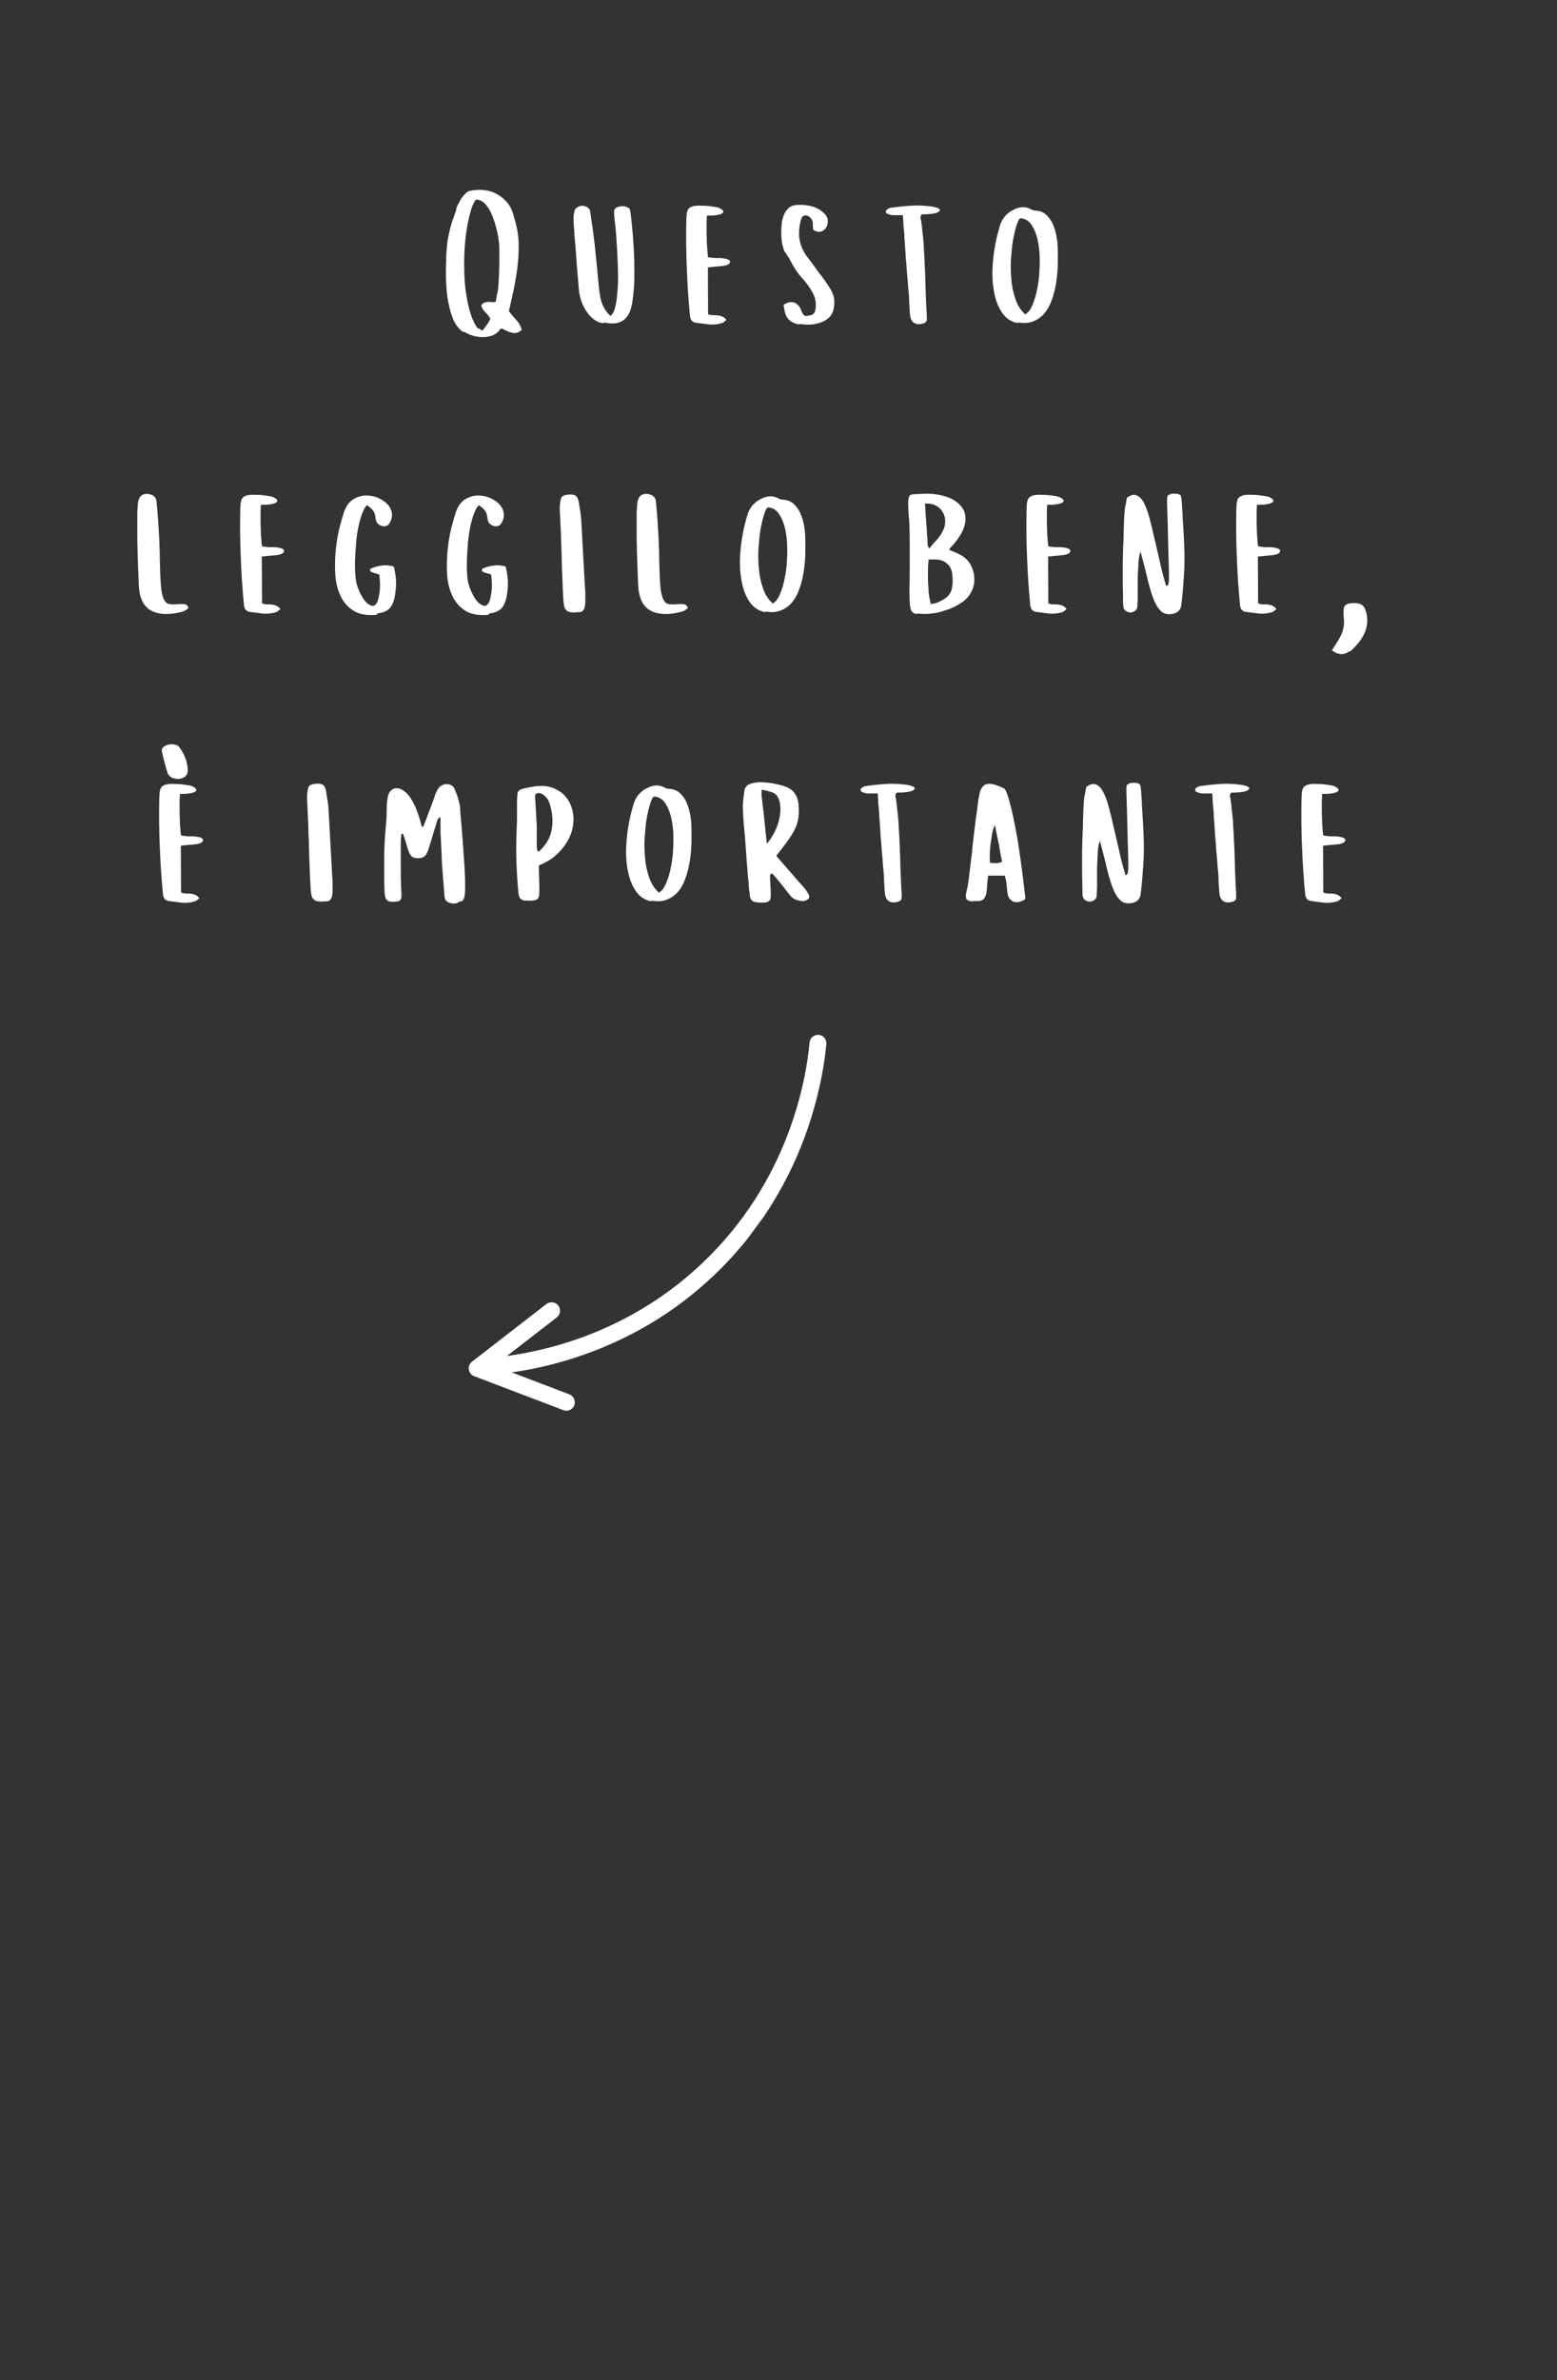 <svg xmlns="http://www.w3.org/2000/svg" xmlns:xlink="http://www.w3.org/1999/xlink" width="1080" zoomAndPan="magnify" viewBox="0 0 810 1237.5" height="1650" preserveAspectRatio="xMidYMid meet"><rect x="0" y="0" width="810" height="1237.5" fill="#333333" stroke="none"/><defs><g></g><clipPath id="48a2b027e4"><path d="M 243 538 L 430 538 L 430 734 L 243 734 Z M 243 538 " clip-rule="nonzero"></path></clipPath><clipPath id="66fe6e8947"><path d="M 241.734 712.387 L 390.648 510.148 L 453.434 556.379 L 304.52 758.613 Z M 241.734 712.387 " clip-rule="nonzero"></path></clipPath><clipPath id="fe26713226"><path d="M 390.5 510.344 L 241.586 712.582 L 304.371 758.812 L 453.285 556.574 Z M 390.5 510.344 " clip-rule="nonzero"></path></clipPath></defs><g clip-path="url(#48a2b027e4)"><g clip-path="url(#66fe6e8947)"><g clip-path="url(#fe26713226)"><path fill="#ffffff" d="M 246.699 715.488 L 293.109 733.148 C 294.977 733.867 297.07 733.176 298.188 731.652 C 298.422 731.336 298.621 730.992 298.75 730.594 C 299.598 728.332 298.461 725.805 296.223 724.922 L 266.203 713.5 C 276.84 712.012 287.609 709.527 298 706.223 C 325.969 697.328 350.758 682.766 371.648 662.828 C 379.992 654.906 387.141 646.602 393.285 638.262 C 421.418 600.051 428.223 560.312 429.895 542.793 C 430.129 540.402 428.352 538.223 425.938 538.023 C 423.547 537.793 421.367 539.566 421.172 541.98 C 419.27 562.332 410.008 614.215 365.598 656.465 C 329.641 690.715 288.539 701.602 263.688 704.996 L 289.648 684.922 C 291.559 683.438 291.895 680.688 290.438 678.742 C 288.953 676.832 286.203 676.496 284.258 677.953 L 245.551 707.941 C 244.289 708.918 243.676 710.484 243.883 712.055 C 244.152 713.613 245.199 714.93 246.699 715.488 Z M 246.699 715.488 " fill-opacity="1" fill-rule="nonzero"></path></g></g></g><g fill="#ffffff" fill-opacity="1"><g transform="translate(232.517, 175.14)"><g><path d="M 8.547 -2.484 C 6.086 -4.066 4.211 -6.555 2.922 -9.953 C 2.273 -11.609 1.734 -13.375 1.297 -15.25 C 0.867 -17.051 0.508 -18.926 0.219 -20.875 C -0.07 -22.82 -0.254 -24.805 -0.328 -26.828 C -0.473 -28.773 -0.547 -30.754 -0.547 -32.766 C -0.547 -34.785 -0.508 -36.66 -0.438 -38.391 C -0.438 -40.117 -0.398 -41.707 -0.328 -43.156 C -0.18 -44.957 -0.035 -46.613 0.109 -48.125 C 0.254 -49.645 0.469 -51.051 0.75 -52.344 C 1.258 -54.801 1.801 -57 2.375 -58.938 C 2.664 -59.875 2.957 -60.707 3.25 -61.438 C 3.457 -62.156 3.672 -62.801 3.891 -63.375 C 4.398 -64.602 4.691 -65.43 4.766 -65.859 C 4.828 -66.734 5.148 -67.707 5.734 -68.781 L 6.594 -70.406 C 6.812 -70.914 7.102 -71.422 7.469 -71.922 C 8.039 -72.785 8.758 -73.648 9.625 -74.516 C 10.344 -75.234 10.992 -75.664 11.578 -75.812 C 14.172 -76.395 16.617 -76.578 18.922 -76.359 C 21.379 -76.141 23.617 -75.488 25.641 -74.406 C 27.723 -73.332 29.523 -71.926 31.047 -70.188 C 32.629 -68.383 33.781 -66.223 34.5 -63.703 C 35.219 -61.328 35.867 -58.836 36.453 -56.234 C 37.023 -53.492 37.312 -50.539 37.312 -47.375 C 37.312 -45.719 37.273 -43.879 37.203 -41.859 C 37.055 -39.836 36.844 -37.672 36.562 -35.359 C 36.27 -33.055 35.867 -30.535 35.359 -27.797 C 34.859 -24.984 34.211 -21.957 33.422 -18.719 L 32.234 -13.297 C 33.391 -11.785 34.648 -10.312 36.016 -8.875 C 37.316 -7.5 38.289 -5.801 38.938 -3.781 C 38.145 -2.914 37.352 -2.375 36.562 -2.156 C 35.695 -1.945 34.758 -1.945 33.75 -2.156 C 32.738 -2.375 31.801 -2.703 30.938 -3.141 C 30.5 -3.359 30.102 -3.57 29.75 -3.781 C 29.312 -4 28.91 -4.18 28.547 -4.328 L 27.797 -4.109 C 26.785 -2.598 25.488 -1.516 23.906 -0.859 C 22.25 -0.211 20.52 0.109 18.719 0.109 C 16.77 0.109 15 -0.145 13.406 -0.656 C 11.75 -1.156 10.305 -1.801 9.078 -2.594 Z M 18.281 -3.031 C 18.707 -3.602 19.141 -4.145 19.578 -4.656 C 19.93 -5.156 20.289 -5.66 20.656 -6.172 C 21.375 -7.109 22.023 -8.188 22.609 -9.406 C 21.742 -10.852 20.844 -12.008 19.906 -12.875 C 18.895 -13.812 18.207 -15 17.844 -16.438 C 18.352 -17.156 18.93 -17.625 19.578 -17.844 C 20.223 -18.062 20.867 -18.172 21.516 -18.172 L 22.5 -18.172 C 22.781 -18.172 23.102 -18.133 23.469 -18.062 C 24.039 -17.988 24.691 -18.062 25.422 -18.281 C 25.566 -19.289 25.707 -20.191 25.844 -20.984 C 25.988 -21.773 26.133 -22.457 26.281 -23.031 C 26.426 -23.613 26.535 -24.301 26.609 -25.094 C 26.68 -25.812 26.754 -26.602 26.828 -27.469 C 26.961 -29.27 27.066 -31.469 27.141 -34.062 C 27.211 -35.438 27.25 -37.098 27.25 -39.047 L 27.25 -45.641 C 27.25 -47.734 27 -50.148 26.5 -52.891 C 25.926 -55.773 25.172 -58.586 24.234 -61.328 C 23.223 -64.211 21.992 -66.555 20.547 -68.359 C 19.035 -70.305 17.27 -71.316 15.25 -71.391 C 14.383 -70.734 13.52 -69.07 12.656 -66.406 C 11.789 -63.664 11.035 -60.383 10.391 -56.562 C 9.734 -52.664 9.297 -48.375 9.078 -43.688 C 8.941 -41.383 8.91 -39.078 8.984 -36.766 C 8.984 -34.391 9.051 -32.051 9.188 -29.75 C 9.477 -25.133 10.129 -20.66 11.141 -16.328 C 12.078 -12.004 13.484 -8.328 15.359 -5.297 C 15.578 -4.867 15.973 -4.547 16.547 -4.328 C 16.836 -4.18 17.125 -4.035 17.406 -3.891 C 17.625 -3.742 17.879 -3.602 18.172 -3.469 Z M 18.281 -3.031 "></path></g></g></g><g fill="#ffffff" fill-opacity="1"><g transform="translate(298.818, 175.14)"><g><path d="M 15.031 -7.031 C 13.082 -7.32 11.352 -8.078 9.844 -9.297 C 8.395 -10.453 7.098 -11.93 5.953 -13.734 C 4.867 -15.535 4.004 -17.41 3.359 -19.359 C 2.773 -21.305 2.41 -23.289 2.266 -25.312 C 1.984 -28.551 1.734 -31.504 1.516 -34.172 C 1.297 -36.773 1.113 -39.156 0.969 -41.312 C 0.82 -43.477 0.68 -45.461 0.547 -47.266 C 0.398 -48.992 0.254 -50.547 0.109 -51.922 C -0.035 -53.285 -0.109 -54.508 -0.109 -55.594 C -0.18 -56.602 -0.254 -57.504 -0.328 -58.297 C -0.398 -59.086 -0.438 -59.77 -0.438 -60.344 L -0.438 -61.75 C -0.438 -62.688 -0.398 -63.301 -0.328 -63.594 C -0.254 -63.883 -0.145 -64.391 0 -65.109 C 0.07 -66.047 0.578 -66.801 1.516 -67.375 C 2.305 -67.883 3.172 -68.141 4.109 -68.141 C 5.047 -68.141 5.91 -67.883 6.703 -67.375 C 7.641 -66.801 8.145 -66.047 8.219 -65.109 C 9.156 -59.055 9.91 -53.578 10.484 -48.672 C 10.992 -44.055 11.426 -39.875 11.781 -36.125 C 11.926 -34.32 12.07 -32.664 12.219 -31.156 C 12.363 -29.562 12.508 -28.117 12.656 -26.828 C 12.875 -24.223 13.195 -21.953 13.625 -20.016 C 13.988 -18.211 14.602 -16.551 15.469 -15.031 C 16.258 -13.594 17.344 -12.223 18.719 -10.922 C 19.863 -11.641 20.727 -13.266 21.312 -15.797 C 21.594 -17.016 21.844 -18.383 22.062 -19.906 C 22.207 -21.414 22.352 -23.035 22.5 -24.766 C 22.645 -26.492 22.719 -28.297 22.719 -30.172 C 22.719 -32.047 22.68 -33.992 22.609 -36.016 C 22.535 -38.035 22.461 -40.02 22.391 -41.969 C 22.316 -43.844 22.207 -45.719 22.062 -47.594 C 21.914 -49.469 21.805 -51.234 21.734 -52.891 C 21.586 -54.547 21.445 -56.098 21.312 -57.547 C 20.945 -60.422 20.727 -62.582 20.656 -64.031 C 20.582 -65.113 20.691 -65.906 20.984 -66.406 C 21.273 -66.914 21.992 -67.348 23.141 -67.703 C 25.16 -68.211 27 -67.891 28.656 -66.734 C 28.945 -66.367 29.238 -64.742 29.531 -61.859 C 29.883 -58.836 30.207 -55.453 30.5 -51.703 C 30.789 -47.805 31.008 -43.734 31.156 -39.484 C 31.219 -35.223 31.219 -31.539 31.156 -28.438 C 30.938 -24.625 30.609 -21.238 30.172 -18.281 C 29.742 -15.25 28.953 -12.867 27.797 -11.141 C 26.641 -9.336 25.086 -8.113 23.141 -7.469 C 21.191 -6.812 18.598 -6.812 15.359 -7.469 Z M 15.031 -7.031 "></path></g></g></g><g fill="#ffffff" fill-opacity="1"><g transform="translate(357.115, 175.14)"><g><path d="M 18.391 -7.141 C 16.078 -6.492 13.805 -6.273 11.578 -6.484 C 10.422 -6.629 9.301 -6.773 8.219 -6.922 C 7.062 -7.066 5.91 -7.211 4.766 -7.359 C 3.023 -7.641 2.051 -8.828 1.844 -10.922 C 1.051 -18.992 0.508 -27 0.219 -34.938 C -0.145 -42.789 -0.254 -50.789 -0.109 -58.938 C -0.109 -61.176 0 -63.02 0.219 -64.469 C 0.438 -65.832 1.051 -66.801 2.062 -67.375 C 3.062 -67.957 4.57 -68.25 6.594 -68.25 C 7.602 -68.25 8.867 -68.211 10.391 -68.141 C 11.828 -67.992 13.484 -67.773 15.359 -67.484 C 16.223 -67.336 16.977 -67.086 17.625 -66.734 C 18.414 -66.297 18.922 -65.863 19.141 -65.438 C 19.359 -65 19.145 -64.566 18.5 -64.141 C 17.844 -63.703 16.508 -63.375 14.5 -63.156 C 14.133 -63.094 13.805 -63.062 13.516 -63.062 L 10.703 -63.062 C 10.629 -62.625 10.594 -62.082 10.594 -61.438 C 10.52 -60.781 10.484 -60.055 10.484 -59.266 L 10.484 -53.75 C 10.484 -52.738 10.52 -51.727 10.594 -50.719 C 10.594 -49.645 10.629 -48.566 10.703 -47.484 C 10.773 -46.398 10.848 -45.352 10.922 -44.344 C 10.992 -43.332 11.102 -42.359 11.25 -41.422 C 12.113 -41.273 12.941 -41.164 13.734 -41.094 C 14.453 -41.02 15.102 -40.984 15.688 -40.984 L 17.406 -40.984 C 17.914 -40.984 18.383 -40.953 18.812 -40.891 C 19.82 -40.742 20.582 -40.598 21.094 -40.453 C 21.812 -40.234 22.352 -39.875 22.719 -39.375 C 22.719 -38.789 22.57 -38.359 22.281 -38.078 C 21.914 -37.711 21.336 -37.422 20.547 -37.203 C 20.117 -37.055 19.613 -36.945 19.031 -36.875 C 18.457 -36.801 17.773 -36.734 16.984 -36.672 C 16.191 -36.598 15.328 -36.523 14.391 -36.453 C 13.453 -36.379 12.367 -36.27 11.141 -36.125 L 11.25 -11.781 C 12.188 -11.426 13.051 -11.25 13.844 -11.25 L 15.141 -11.25 C 15.578 -11.25 16.008 -11.211 16.438 -11.141 C 17.227 -11.066 18.02 -10.848 18.812 -10.484 C 19.613 -10.129 20.266 -9.555 20.766 -8.766 C 20.328 -8.473 20.004 -8.219 19.797 -8 C 19.43 -7.645 19.102 -7.43 18.812 -7.359 Z M 18.391 -7.141 "></path></g></g></g><g fill="#ffffff" fill-opacity="1"><g transform="translate(406.976, 175.14)"><g><path d="M 8.656 -6.484 C 7.062 -6.773 5.727 -7.281 4.656 -8 C 3.645 -8.656 2.883 -9.414 2.375 -10.281 C 1.875 -11.07 1.516 -12.039 1.297 -13.188 C 1.148 -13.77 1.039 -14.348 0.969 -14.922 C 0.895 -15.43 0.789 -15.973 0.656 -16.547 C 1.875 -17.629 3.348 -18.133 5.078 -18.062 C 6.805 -17.914 8.211 -16.906 9.297 -15.031 L 10.281 -12.766 C 10.562 -11.973 11.098 -11.32 11.891 -10.812 C 13.984 -10.957 15.391 -11.316 16.109 -11.891 C 16.836 -12.547 17.27 -13.703 17.406 -15.359 C 17.625 -17.953 17.086 -20.473 15.797 -22.922 C 14.422 -25.523 12.547 -28.125 10.172 -30.719 C 8.297 -32.812 6.707 -35.047 5.406 -37.422 C 4.758 -38.648 4.113 -39.836 3.469 -40.984 C 2.738 -42.141 1.977 -43.297 1.188 -44.453 C 0.895 -44.953 0.57 -45.891 0.219 -47.266 C -0.145 -48.566 -0.363 -50.082 -0.438 -51.812 C -0.582 -53.539 -0.582 -55.379 -0.438 -57.328 C -0.363 -59.203 -0.035 -60.969 0.547 -62.625 C 1.047 -64.207 1.875 -65.578 3.031 -66.734 C 4.113 -67.816 5.594 -68.43 7.469 -68.578 C 10.281 -68.785 12.984 -68.531 15.578 -67.812 C 18.242 -67.02 20.516 -65.613 22.391 -63.594 C 23.254 -62.582 23.688 -61.43 23.688 -60.141 C 23.688 -58.766 23.363 -57.609 22.719 -56.672 C 22.062 -55.66 21.16 -55.016 20.016 -54.734 C 18.859 -54.441 17.52 -54.766 16 -55.703 C 15.938 -56.492 15.906 -57.176 15.906 -57.75 L 15.906 -58.938 C 15.906 -59.375 15.832 -59.812 15.688 -60.25 C 15.539 -60.75 15.211 -61.285 14.703 -61.859 C 14.129 -62.441 13.52 -62.844 12.875 -63.062 C 12.289 -63.27 11.641 -63.195 10.922 -62.844 C 10.348 -62.551 9.879 -61.688 9.516 -60.25 C 8.797 -57.07 8.547 -54.363 8.766 -52.125 C 8.973 -50.113 9.477 -48.133 10.281 -46.188 C 11 -44.457 12.078 -42.691 13.516 -40.891 C 14.891 -39.148 16.406 -37.094 18.062 -34.719 C 18.926 -33.488 19.754 -32.406 20.547 -31.469 C 21.266 -30.457 21.914 -29.555 22.5 -28.766 C 23.656 -27.109 24.629 -25.598 25.422 -24.234 C 26.211 -22.711 26.719 -21.305 26.938 -20.016 C 27.145 -18.492 27.109 -16.867 26.828 -15.141 C 26.461 -12.973 25.598 -11.242 24.234 -9.953 C 22.859 -8.723 21.234 -7.82 19.359 -7.25 C 17.41 -6.664 15.57 -6.375 13.844 -6.375 C 11.969 -6.375 10.453 -6.484 9.297 -6.703 Z M 8.656 -6.484 "></path></g></g></g><g fill="#ffffff" fill-opacity="1"><g transform="translate(461.164, 175.14)"><g><path d="M 18.922 -6.922 C 18.129 -6.703 17.375 -6.594 16.656 -6.594 C 16.008 -6.594 15.32 -6.773 14.594 -7.141 C 13.945 -7.43 13.41 -7.973 12.984 -8.766 C 12.617 -9.41 12.363 -10.383 12.219 -11.688 C 12.145 -12.832 12.035 -14.523 11.891 -16.766 C 11.816 -17.848 11.781 -19 11.781 -20.219 C 11.719 -21.375 11.613 -22.602 11.469 -23.906 C 11.32 -25.195 11.211 -26.531 11.141 -27.906 C 11.066 -29.195 10.957 -30.531 10.812 -31.906 C 10.664 -33.281 10.555 -34.613 10.484 -35.906 C 10.422 -37.133 10.316 -38.359 10.172 -39.578 C 10.023 -40.805 9.953 -41.961 9.953 -43.047 C 9.879 -44.055 9.805 -45.066 9.734 -46.078 C 9.66 -47.953 9.551 -49.395 9.406 -50.406 C 9.332 -51.414 9.297 -52.457 9.297 -53.531 C 9.223 -54.539 9.117 -55.551 8.984 -56.562 C 8.836 -57.57 8.766 -58.656 8.766 -59.812 C 8.691 -60.895 8.617 -62.047 8.547 -63.266 L 3.359 -63.266 C 2.992 -63.266 2.523 -63.336 1.953 -63.484 C 1.586 -63.555 1.008 -63.773 0.219 -64.141 C -0.145 -64.285 -0.328 -64.609 -0.328 -65.109 C -0.328 -65.609 -0.145 -65.969 0.219 -66.188 C 0.508 -66.258 0.797 -66.441 1.078 -66.734 C 1.297 -66.953 1.586 -67.062 1.953 -67.062 C 8.941 -68.07 14.422 -68.469 18.391 -68.25 C 22.566 -68.031 25.344 -67.598 26.719 -66.953 C 28.156 -66.297 28.156 -65.57 26.719 -64.781 C 25.344 -64.062 22.602 -63.703 18.5 -63.703 C 17.844 -63.055 17.586 -62.441 17.734 -61.859 L 18.062 -60.25 C 18.207 -59.02 18.352 -57.898 18.5 -56.891 C 18.57 -55.805 18.676 -54.758 18.812 -53.75 C 18.957 -52.738 19.066 -51.801 19.141 -50.938 C 19.211 -50 19.285 -49.062 19.359 -48.125 C 19.43 -46.25 19.539 -44.305 19.688 -42.297 C 19.758 -40.203 19.867 -37.82 20.016 -35.156 C 20.148 -32.344 20.254 -29.172 20.328 -25.641 C 20.398 -23.766 20.473 -21.781 20.547 -19.688 C 20.617 -17.52 20.727 -15.176 20.875 -12.656 C 20.945 -12.07 20.984 -11.531 20.984 -11.031 L 20.984 -9.297 C 20.984 -8.078 20.406 -7.32 19.25 -7.031 Z M 18.922 -6.922 "></path></g></g></g><g fill="#ffffff" fill-opacity="1"><g transform="translate(516.216, 175.14)"><g><path d="M 13.406 -7.141 C 9.801 -7.785 6.988 -9.66 4.969 -12.766 C 2.883 -15.859 1.477 -19.75 0.75 -24.438 C -0.039 -29.051 -0.145 -34.242 0.438 -40.016 C 0.938 -45.566 2.086 -51.41 3.891 -57.547 C 4.828 -60.859 6.738 -63.453 9.625 -65.328 C 11.5 -66.41 13.051 -67.055 14.281 -67.266 C 15.57 -67.484 16.688 -67.484 17.625 -67.266 C 18.562 -67.055 19.426 -66.734 20.219 -66.297 C 20.945 -65.867 21.781 -65.656 22.719 -65.656 C 24.801 -65.508 26.531 -64.82 27.906 -63.594 C 29.414 -62.227 30.566 -60.676 31.359 -58.938 C 32.223 -57.07 32.875 -55.02 33.312 -52.781 C 33.531 -51.625 33.711 -50.504 33.859 -49.422 C 33.93 -48.348 34 -47.305 34.062 -46.297 C 34.133 -43.191 34.133 -40.016 34.062 -36.766 C 33.926 -33.523 33.602 -30.391 33.094 -27.359 C 32.594 -24.398 31.836 -21.551 30.828 -18.812 C 29.816 -16.07 28.52 -13.801 26.938 -12 C 25.344 -10.195 23.395 -8.863 21.094 -8 C 18.926 -7.133 16.289 -6.992 13.188 -7.578 Z M 16.547 -11.578 C 18.055 -11.93 19.426 -13.406 20.656 -16 C 21.883 -18.738 22.82 -21.879 23.469 -25.422 C 23.832 -27.297 24.117 -29.207 24.328 -31.156 C 24.473 -33.094 24.582 -35.109 24.656 -37.203 C 24.801 -41.598 24.551 -45.492 23.906 -48.891 C 23.25 -52.492 22.164 -55.484 20.656 -57.859 C 19.145 -60.316 17.094 -61.582 14.5 -61.656 C 13.914 -61.289 13.301 -60.098 12.656 -58.078 C 11.938 -55.848 11.32 -53.289 10.812 -50.406 C 10.531 -48.883 10.316 -47.297 10.172 -45.641 C 10.023 -43.984 9.879 -42.219 9.734 -40.344 C 9.586 -38.469 9.551 -36.664 9.625 -34.938 C 9.695 -33.133 9.805 -31.332 9.953 -29.531 C 10.242 -26.062 10.961 -22.707 12.109 -19.469 C 13.191 -16.363 14.781 -13.875 16.875 -12 Z M 16.547 -11.578 "></path></g></g></g><g fill="#ffffff" fill-opacity="1"><g transform="translate(71.64, 325.465)"><g><path d="M 23.359 -7.469 C 16.578 -5.664 11.133 -5.844 7.031 -8 C 2.914 -10.164 0.754 -14.781 0.547 -21.844 C 0.398 -24.656 0.289 -27.254 0.219 -29.641 C 0.145 -32.016 0.07 -34.141 0 -36.016 C -0.07 -37.891 -0.109 -39.656 -0.109 -41.312 C -0.18 -42.895 -0.219 -44.336 -0.219 -45.641 L -0.219 -58.938 C -0.219 -59.445 -0.18 -59.988 -0.109 -60.562 C -0.109 -61.145 -0.07 -61.797 0 -62.516 C 0.145 -65.617 1.008 -67.531 2.594 -68.25 C 4.176 -68.969 5.906 -68.859 7.781 -67.922 C 8.863 -67.348 9.516 -66.445 9.734 -65.219 C 10.098 -61.758 10.383 -58.477 10.594 -55.375 C 10.812 -52.195 10.992 -49.207 11.141 -46.406 C 11.285 -43.594 11.395 -40.957 11.469 -38.5 C 11.469 -35.977 11.504 -33.672 11.578 -31.578 C 11.648 -29.484 11.719 -27.535 11.781 -25.734 C 11.852 -23.93 11.961 -22.273 12.109 -20.766 C 12.328 -17.734 12.867 -15.352 13.734 -13.625 C 14.523 -12.188 15.535 -11.43 16.766 -11.359 C 18.066 -11.211 19.363 -11.211 20.656 -11.359 C 21.957 -11.43 23.148 -11.43 24.234 -11.359 C 25.379 -11.211 26.098 -10.523 26.391 -9.297 L 25.094 -8.328 C 24.656 -7.961 24.188 -7.742 23.688 -7.672 Z M 23.359 -7.469 "></path></g></g></g><g fill="#ffffff" fill-opacity="1"><g transform="translate(125.07, 325.465)"><g><path d="M 18.391 -7.141 C 16.078 -6.492 13.805 -6.273 11.578 -6.484 C 10.422 -6.629 9.301 -6.773 8.219 -6.922 C 7.062 -7.066 5.91 -7.211 4.766 -7.359 C 3.023 -7.641 2.051 -8.828 1.844 -10.922 C 1.051 -18.992 0.508 -27 0.219 -34.938 C -0.145 -42.789 -0.254 -50.789 -0.109 -58.938 C -0.109 -61.176 0 -63.02 0.219 -64.469 C 0.438 -65.832 1.051 -66.801 2.062 -67.375 C 3.062 -67.957 4.57 -68.25 6.594 -68.25 C 7.602 -68.25 8.867 -68.211 10.391 -68.141 C 11.828 -67.992 13.484 -67.773 15.359 -67.484 C 16.223 -67.336 16.977 -67.086 17.625 -66.734 C 18.414 -66.297 18.922 -65.863 19.141 -65.438 C 19.359 -65 19.145 -64.566 18.5 -64.141 C 17.844 -63.703 16.508 -63.375 14.5 -63.156 C 14.133 -63.094 13.805 -63.062 13.516 -63.062 L 10.703 -63.062 C 10.629 -62.625 10.594 -62.082 10.594 -61.438 C 10.52 -60.781 10.484 -60.055 10.484 -59.266 L 10.484 -53.75 C 10.484 -52.738 10.52 -51.727 10.594 -50.719 C 10.594 -49.645 10.629 -48.566 10.703 -47.484 C 10.773 -46.398 10.848 -45.352 10.922 -44.344 C 10.992 -43.332 11.102 -42.359 11.25 -41.422 C 12.113 -41.273 12.941 -41.164 13.734 -41.094 C 14.453 -41.02 15.102 -40.984 15.688 -40.984 L 17.406 -40.984 C 17.914 -40.984 18.383 -40.953 18.812 -40.891 C 19.82 -40.742 20.582 -40.598 21.094 -40.453 C 21.812 -40.234 22.352 -39.875 22.719 -39.375 C 22.719 -38.789 22.57 -38.359 22.281 -38.078 C 21.914 -37.711 21.336 -37.422 20.547 -37.203 C 20.117 -37.055 19.613 -36.945 19.031 -36.875 C 18.457 -36.801 17.773 -36.734 16.984 -36.672 C 16.191 -36.598 15.328 -36.523 14.391 -36.453 C 13.453 -36.379 12.367 -36.27 11.141 -36.125 L 11.25 -11.781 C 12.188 -11.426 13.051 -11.25 13.844 -11.25 L 15.141 -11.25 C 15.578 -11.25 16.008 -11.211 16.438 -11.141 C 17.227 -11.066 18.02 -10.848 18.812 -10.484 C 19.613 -10.129 20.266 -9.555 20.766 -8.766 C 20.328 -8.473 20.004 -8.219 19.797 -8 C 19.43 -7.645 19.102 -7.43 18.812 -7.359 Z M 18.391 -7.141 "></path></g></g></g><g fill="#ffffff" fill-opacity="1"><g transform="translate(174.931, 325.465)"><g><path d="M 20.984 -5.844 C 16.004 -5.332 11.969 -6.051 8.875 -8 C 5.844 -9.945 3.57 -12.613 2.062 -16 C 0.539 -19.32 -0.328 -23.109 -0.547 -27.359 C -0.754 -31.617 -0.645 -35.801 -0.219 -39.906 C 0.219 -44.02 0.867 -47.805 1.734 -51.266 C 2.598 -54.578 3.352 -57.207 4 -59.156 C 5.156 -62.477 6.883 -64.785 9.188 -66.078 C 11.426 -67.379 13.805 -67.957 16.328 -67.812 C 18.785 -67.738 21.094 -67.086 23.25 -65.859 C 25.344 -64.711 26.895 -63.312 27.906 -61.656 C 29.488 -58.844 29.379 -56.031 27.578 -53.219 C 27.211 -52.633 26.672 -52.234 25.953 -52.016 C 25.16 -51.805 24.406 -51.805 23.688 -52.016 C 22.895 -52.234 22.172 -52.672 21.516 -53.328 C 20.941 -53.898 20.582 -54.867 20.438 -56.234 C 20.289 -57.828 19.859 -59.094 19.141 -60.031 C 18.348 -61.039 17.27 -61.977 15.906 -62.844 C 14.531 -61.176 13.41 -58.797 12.547 -55.703 C 11.68 -52.672 11.031 -49.426 10.594 -45.969 C 10.383 -44.238 10.242 -42.547 10.172 -40.891 C 10.023 -39.223 9.914 -37.562 9.844 -35.906 C 9.695 -32.664 9.695 -29.961 9.844 -27.797 C 9.914 -24.617 10.457 -21.805 11.469 -19.359 C 12.477 -16.836 13.555 -14.816 14.703 -13.297 C 15.859 -11.859 17.051 -10.957 18.281 -10.594 C 19.438 -10.238 20.41 -10.781 21.203 -12.219 C 21.629 -13.082 21.953 -14.164 22.172 -15.469 C 22.316 -16.113 22.426 -16.758 22.5 -17.406 L 22.719 -19.359 C 22.789 -20.66 22.789 -21.957 22.719 -23.25 C 22.57 -24.695 22.461 -25.852 22.391 -26.719 C 22.023 -26.863 21.664 -27.004 21.312 -27.141 C 20.875 -27.211 20.473 -27.32 20.109 -27.469 C 19.242 -27.688 18.562 -27.941 18.062 -28.234 C 17.77 -28.305 17.625 -28.594 17.625 -29.094 C 17.625 -29.531 17.805 -29.816 18.172 -29.953 C 20.117 -30.754 22.031 -31.258 23.906 -31.469 C 25.781 -31.688 27.797 -31.508 29.953 -30.938 C 30.391 -29.062 30.719 -27.223 30.938 -25.422 C 31.145 -23.754 31.18 -21.914 31.047 -19.906 C 30.898 -18.176 30.68 -16.551 30.391 -15.031 C 30.023 -13.375 29.555 -12.004 28.984 -10.922 C 28.336 -9.691 27.438 -8.719 26.281 -8 C 25.125 -7.281 23.57 -6.812 21.625 -6.594 Z M 20.984 -5.844 "></path></g></g></g><g fill="#ffffff" fill-opacity="1"><g transform="translate(233.121, 325.465)"><g><path d="M 20.984 -5.844 C 16.004 -5.332 11.969 -6.051 8.875 -8 C 5.844 -9.945 3.57 -12.613 2.062 -16 C 0.539 -19.32 -0.328 -23.109 -0.547 -27.359 C -0.754 -31.617 -0.645 -35.801 -0.219 -39.906 C 0.219 -44.02 0.867 -47.805 1.734 -51.266 C 2.598 -54.578 3.352 -57.207 4 -59.156 C 5.156 -62.477 6.883 -64.785 9.188 -66.078 C 11.426 -67.379 13.805 -67.957 16.328 -67.812 C 18.785 -67.738 21.094 -67.086 23.25 -65.859 C 25.344 -64.711 26.895 -63.312 27.906 -61.656 C 29.488 -58.844 29.379 -56.031 27.578 -53.219 C 27.211 -52.633 26.672 -52.234 25.953 -52.016 C 25.16 -51.805 24.406 -51.805 23.688 -52.016 C 22.895 -52.234 22.172 -52.672 21.516 -53.328 C 20.941 -53.898 20.582 -54.867 20.438 -56.234 C 20.289 -57.828 19.859 -59.094 19.141 -60.031 C 18.348 -61.039 17.27 -61.977 15.906 -62.844 C 14.531 -61.176 13.41 -58.797 12.547 -55.703 C 11.68 -52.672 11.031 -49.426 10.594 -45.969 C 10.383 -44.238 10.242 -42.547 10.172 -40.891 C 10.023 -39.223 9.914 -37.562 9.844 -35.906 C 9.695 -32.664 9.695 -29.961 9.844 -27.797 C 9.914 -24.617 10.457 -21.805 11.469 -19.359 C 12.477 -16.836 13.555 -14.816 14.703 -13.297 C 15.859 -11.859 17.051 -10.957 18.281 -10.594 C 19.438 -10.238 20.41 -10.781 21.203 -12.219 C 21.629 -13.082 21.953 -14.164 22.172 -15.469 C 22.316 -16.113 22.426 -16.758 22.5 -17.406 L 22.719 -19.359 C 22.789 -20.66 22.789 -21.957 22.719 -23.25 C 22.57 -24.695 22.461 -25.852 22.391 -26.719 C 22.023 -26.863 21.664 -27.004 21.312 -27.141 C 20.875 -27.211 20.473 -27.32 20.109 -27.469 C 19.242 -27.688 18.562 -27.941 18.062 -28.234 C 17.77 -28.305 17.625 -28.594 17.625 -29.094 C 17.625 -29.531 17.805 -29.816 18.172 -29.953 C 20.117 -30.754 22.031 -31.258 23.906 -31.469 C 25.781 -31.688 27.797 -31.508 29.953 -30.938 C 30.391 -29.062 30.719 -27.223 30.938 -25.422 C 31.145 -23.754 31.18 -21.914 31.047 -19.906 C 30.898 -18.176 30.68 -16.551 30.391 -15.031 C 30.023 -13.375 29.555 -12.004 28.984 -10.922 C 28.336 -9.691 27.438 -8.719 26.281 -8 C 25.125 -7.281 23.57 -6.812 21.625 -6.594 Z M 20.984 -5.844 "></path></g></g></g><g fill="#ffffff" fill-opacity="1"><g transform="translate(291.31, 325.465)"><g><path d="M 9.625 -7.25 C 8.258 -7.031 7 -6.992 5.844 -7.141 C 4.906 -7.211 4.145 -7.5 3.562 -8 C 2.988 -8.508 2.594 -9.051 2.375 -9.625 C 2.227 -10.133 2.086 -10.891 1.953 -11.891 C 1.805 -12.754 1.695 -14.27 1.625 -16.438 C 1.477 -18.602 1.367 -21.094 1.297 -23.906 C 1.148 -26.719 1.039 -29.742 0.969 -32.984 C 0.895 -34.641 0.859 -36.266 0.859 -37.859 C 0.785 -39.441 0.719 -41.023 0.656 -42.609 C 0.582 -44.203 0.547 -45.754 0.547 -47.266 C 0.473 -48.703 0.398 -50.145 0.328 -51.594 C 0.18 -54.477 0.07 -56.82 0 -58.625 C -0.145 -60.426 -0.145 -61.938 0 -63.156 C 0.145 -64.531 0.289 -65.469 0.438 -65.969 C 0.645 -66.695 0.969 -67.203 1.406 -67.484 C 1.844 -67.773 2.383 -67.992 3.031 -68.141 C 4.469 -68.359 5.547 -68.43 6.266 -68.359 C 7.141 -68.211 7.789 -67.992 8.219 -67.703 C 8.656 -67.348 8.977 -66.914 9.188 -66.406 C 9.477 -65.688 9.66 -65.145 9.734 -64.781 C 9.879 -63.844 10.023 -62.941 10.172 -62.078 L 10.594 -59.484 C 10.738 -58.617 10.848 -57.754 10.922 -56.891 C 10.992 -55.953 11.066 -55.016 11.141 -54.078 L 12.109 -36.234 L 13.094 -18.391 L 13.188 -18.391 L 13.188 -13.188 C 13.188 -11.82 13.082 -10.707 12.875 -9.844 C 12.656 -8.977 12.328 -8.328 11.891 -7.891 C 11.461 -7.461 10.781 -7.211 9.844 -7.141 Z M 9.625 -7.25 "></path></g></g></g><g fill="#ffffff" fill-opacity="1"><g transform="translate(331.437, 325.465)"><g><path d="M 23.359 -7.469 C 16.578 -5.664 11.133 -5.844 7.031 -8 C 2.914 -10.164 0.754 -14.781 0.547 -21.844 C 0.398 -24.656 0.289 -27.254 0.219 -29.641 C 0.145 -32.016 0.07 -34.141 0 -36.016 C -0.07 -37.891 -0.109 -39.656 -0.109 -41.312 C -0.18 -42.895 -0.219 -44.336 -0.219 -45.641 L -0.219 -58.938 C -0.219 -59.445 -0.18 -59.988 -0.109 -60.562 C -0.109 -61.145 -0.07 -61.797 0 -62.516 C 0.145 -65.617 1.008 -67.531 2.594 -68.25 C 4.176 -68.969 5.906 -68.859 7.781 -67.922 C 8.863 -67.348 9.516 -66.445 9.734 -65.219 C 10.098 -61.758 10.383 -58.477 10.594 -55.375 C 10.812 -52.195 10.992 -49.207 11.141 -46.406 C 11.285 -43.594 11.395 -40.957 11.469 -38.5 C 11.469 -35.977 11.504 -33.672 11.578 -31.578 C 11.648 -29.484 11.719 -27.535 11.781 -25.734 C 11.852 -23.93 11.961 -22.273 12.109 -20.766 C 12.328 -17.734 12.867 -15.352 13.734 -13.625 C 14.523 -12.188 15.535 -11.43 16.766 -11.359 C 18.066 -11.211 19.363 -11.211 20.656 -11.359 C 21.957 -11.43 23.148 -11.43 24.234 -11.359 C 25.379 -11.211 26.098 -10.523 26.391 -9.297 L 25.094 -8.328 C 24.656 -7.961 24.188 -7.742 23.688 -7.672 Z M 23.359 -7.469 "></path></g></g></g><g fill="#ffffff" fill-opacity="1"><g transform="translate(384.867, 325.465)"><g><path d="M 13.406 -7.141 C 9.801 -7.785 6.988 -9.66 4.969 -12.766 C 2.883 -15.859 1.477 -19.75 0.75 -24.438 C -0.039 -29.051 -0.145 -34.242 0.438 -40.016 C 0.938 -45.566 2.086 -51.41 3.891 -57.547 C 4.828 -60.859 6.738 -63.453 9.625 -65.328 C 11.5 -66.41 13.051 -67.055 14.281 -67.266 C 15.57 -67.484 16.688 -67.484 17.625 -67.266 C 18.562 -67.055 19.426 -66.734 20.219 -66.297 C 20.945 -65.867 21.781 -65.656 22.719 -65.656 C 24.801 -65.508 26.531 -64.82 27.906 -63.594 C 29.414 -62.227 30.566 -60.676 31.359 -58.938 C 32.223 -57.07 32.875 -55.02 33.312 -52.781 C 33.531 -51.625 33.711 -50.504 33.859 -49.422 C 33.93 -48.348 34 -47.305 34.062 -46.297 C 34.133 -43.191 34.133 -40.016 34.062 -36.766 C 33.926 -33.523 33.602 -30.391 33.094 -27.359 C 32.594 -24.398 31.836 -21.551 30.828 -18.812 C 29.816 -16.07 28.52 -13.801 26.938 -12 C 25.344 -10.195 23.395 -8.863 21.094 -8 C 18.926 -7.133 16.289 -6.992 13.188 -7.578 Z M 16.547 -11.578 C 18.055 -11.93 19.426 -13.406 20.656 -16 C 21.883 -18.738 22.82 -21.879 23.469 -25.422 C 23.832 -27.297 24.117 -29.207 24.328 -31.156 C 24.473 -33.094 24.582 -35.109 24.656 -37.203 C 24.801 -41.598 24.551 -45.492 23.906 -48.891 C 23.25 -52.492 22.164 -55.484 20.656 -57.859 C 19.145 -60.316 17.094 -61.582 14.5 -61.656 C 13.914 -61.289 13.301 -60.098 12.656 -58.078 C 11.938 -55.848 11.32 -53.289 10.812 -50.406 C 10.531 -48.883 10.316 -47.297 10.172 -45.641 C 10.023 -43.984 9.879 -42.219 9.734 -40.344 C 9.586 -38.469 9.551 -36.664 9.625 -34.938 C 9.695 -33.133 9.805 -31.332 9.953 -29.531 C 10.242 -26.062 10.961 -22.707 12.109 -19.469 C 13.191 -16.363 14.781 -13.875 16.875 -12 Z M 16.547 -11.578 "></path></g></g></g><g fill="#ffffff" fill-opacity="1"><g transform="translate(446.085, 325.465)"><g></g></g></g><g fill="#ffffff" fill-opacity="1"><g transform="translate(473.124, 325.465)"><g><path d="M 3.359 -6.266 C 2.203 -6.555 1.406 -7.133 0.969 -8 C 0.469 -8.938 0.18 -10.738 0.109 -13.406 C -0.035 -16.145 -0.035 -20.223 0.109 -25.641 C 0.18 -31.047 0.18 -38.398 0.109 -47.703 C 0.035 -49.43 0 -51.051 0 -52.562 C -0.07 -54.07 -0.18 -55.477 -0.328 -56.781 C -0.547 -59.375 -0.656 -61.535 -0.656 -63.266 C -0.656 -65.066 -0.508 -66.367 -0.219 -67.172 C 0.07 -68.035 0.797 -68.469 1.953 -68.469 C 2.961 -68.539 3.969 -68.609 4.969 -68.672 C 5.906 -68.672 6.879 -68.707 7.891 -68.781 C 9.91 -68.852 11.859 -68.75 13.734 -68.469 C 17.629 -67.883 20.766 -66.875 23.141 -65.438 C 25.598 -63.914 27.332 -62.078 28.344 -59.922 C 29.281 -57.828 29.422 -55.375 28.766 -52.562 C 28.117 -49.895 26.535 -46.973 24.016 -43.797 C 23.43 -43.004 22.852 -42.32 22.281 -41.75 C 21.633 -41.102 21.055 -40.414 20.547 -39.688 C 21.129 -39.406 21.707 -39.156 22.281 -38.938 C 22.781 -38.719 23.285 -38.5 23.797 -38.281 C 24.297 -38.07 24.801 -37.859 25.312 -37.641 C 25.738 -37.422 26.207 -37.164 26.719 -36.875 C 28.945 -35.656 30.641 -34 31.797 -31.906 C 32.953 -29.738 33.602 -27.469 33.75 -25.094 C 33.895 -22.645 33.426 -20.301 32.344 -18.062 C 31.188 -15.688 29.523 -13.773 27.359 -12.328 C 24.766 -10.598 22.281 -9.336 19.906 -8.547 C 17.238 -7.609 14.969 -6.992 13.094 -6.703 C 12.082 -6.555 11.145 -6.445 10.281 -6.375 C 9.344 -6.301 8.473 -6.266 7.672 -6.266 C 6.879 -6.266 6.234 -6.301 5.734 -6.375 C 5.223 -6.375 4.789 -6.41 4.438 -6.484 Z M 10.172 -40.125 C 11.535 -41.852 12.906 -43.441 14.281 -44.891 C 15.57 -46.254 16.648 -47.875 17.516 -49.75 C 18.242 -51.195 18.609 -52.785 18.609 -54.516 C 18.609 -56.098 18.207 -57.609 17.406 -59.047 C 16.613 -60.492 15.461 -61.648 13.953 -62.516 C 12.367 -63.379 10.422 -63.773 8.109 -63.703 C 8.328 -59.453 8.547 -55.992 8.766 -53.328 C 8.91 -51.953 9.016 -50.723 9.078 -49.641 C 9.078 -48.555 9.113 -47.617 9.188 -46.828 C 9.258 -46.035 9.332 -45.352 9.406 -44.781 C 9.406 -44.125 9.406 -43.617 9.406 -43.266 C 9.406 -42.617 9.477 -42.078 9.625 -41.641 C 9.695 -41.273 9.805 -41.055 9.953 -40.984 L 10.281 -40.344 Z M 10.812 -11.578 C 11.969 -11.504 13.125 -11.68 14.281 -12.109 C 15.289 -12.473 16.332 -12.977 17.406 -13.625 C 19.863 -15 21.379 -16.801 21.953 -19.031 C 22.535 -21.195 22.645 -23.863 22.281 -27.031 C 21.988 -29.051 21.336 -30.602 20.328 -31.688 C 19.316 -32.77 18.238 -33.531 17.094 -33.969 C 15.863 -34.395 14.598 -34.609 13.297 -34.609 L 9.953 -34.609 C 9.734 -32.516 9.625 -30.352 9.625 -28.125 L 9.625 -24.766 C 9.625 -23.68 9.66 -22.633 9.734 -21.625 C 9.805 -20.613 9.879 -19.645 9.953 -18.719 C 9.953 -17.707 10.023 -16.77 10.172 -15.906 C 10.316 -15.031 10.457 -14.27 10.594 -13.625 C 10.738 -12.977 10.883 -12.398 11.031 -11.891 Z M 10.812 -11.578 "></path></g></g></g><g fill="#ffffff" fill-opacity="1"><g transform="translate(534.126, 325.465)"><g><path d="M 18.391 -7.141 C 16.078 -6.492 13.805 -6.273 11.578 -6.484 C 10.422 -6.629 9.301 -6.773 8.219 -6.922 C 7.062 -7.066 5.91 -7.211 4.766 -7.359 C 3.023 -7.641 2.051 -8.828 1.844 -10.922 C 1.051 -18.992 0.508 -27 0.219 -34.938 C -0.145 -42.789 -0.254 -50.789 -0.109 -58.938 C -0.109 -61.176 0 -63.02 0.219 -64.469 C 0.438 -65.832 1.051 -66.801 2.062 -67.375 C 3.062 -67.957 4.57 -68.25 6.594 -68.25 C 7.602 -68.25 8.867 -68.211 10.391 -68.141 C 11.828 -67.992 13.484 -67.773 15.359 -67.484 C 16.223 -67.336 16.977 -67.086 17.625 -66.734 C 18.414 -66.297 18.922 -65.863 19.141 -65.438 C 19.359 -65 19.145 -64.566 18.5 -64.141 C 17.844 -63.703 16.508 -63.375 14.5 -63.156 C 14.133 -63.094 13.805 -63.062 13.516 -63.062 L 10.703 -63.062 C 10.629 -62.625 10.594 -62.082 10.594 -61.438 C 10.52 -60.781 10.484 -60.055 10.484 -59.266 L 10.484 -53.75 C 10.484 -52.738 10.52 -51.727 10.594 -50.719 C 10.594 -49.645 10.629 -48.566 10.703 -47.484 C 10.773 -46.398 10.848 -45.352 10.922 -44.344 C 10.992 -43.332 11.102 -42.359 11.25 -41.422 C 12.113 -41.273 12.941 -41.164 13.734 -41.094 C 14.453 -41.02 15.102 -40.984 15.688 -40.984 L 17.406 -40.984 C 17.914 -40.984 18.383 -40.953 18.812 -40.891 C 19.82 -40.742 20.582 -40.598 21.094 -40.453 C 21.812 -40.234 22.352 -39.875 22.719 -39.375 C 22.719 -38.789 22.57 -38.359 22.281 -38.078 C 21.914 -37.711 21.336 -37.422 20.547 -37.203 C 20.117 -37.055 19.613 -36.945 19.031 -36.875 C 18.457 -36.801 17.773 -36.734 16.984 -36.672 C 16.191 -36.598 15.328 -36.523 14.391 -36.453 C 13.453 -36.379 12.367 -36.27 11.141 -36.125 L 11.25 -11.781 C 12.188 -11.426 13.051 -11.25 13.844 -11.25 L 15.141 -11.25 C 15.578 -11.25 16.008 -11.211 16.438 -11.141 C 17.227 -11.066 18.02 -10.848 18.812 -10.484 C 19.613 -10.129 20.266 -9.555 20.766 -8.766 C 20.328 -8.473 20.004 -8.219 19.797 -8 C 19.43 -7.645 19.102 -7.43 18.812 -7.359 Z M 18.391 -7.141 "></path></g></g></g><g fill="#ffffff" fill-opacity="1"><g transform="translate(583.987, 325.465)"><g><path d="M 26.391 -6.375 C 23.941 -5.875 21.957 -6.203 20.438 -7.359 C 18.926 -8.578 17.629 -10.453 16.547 -12.984 C 15.973 -14.273 15.43 -15.75 14.922 -17.406 C 14.422 -19 13.914 -20.77 13.406 -22.719 C 12.906 -24.664 12.398 -26.754 11.891 -28.984 C 11.316 -31.148 10.707 -33.492 10.062 -36.016 C 9.988 -36.234 9.879 -36.629 9.734 -37.203 C 9.586 -37.785 9.477 -38.254 9.406 -38.609 C 8.977 -37.816 8.656 -36.484 8.438 -34.609 C 8.289 -33.598 8.219 -32.516 8.219 -31.359 C 8.145 -30.211 8.07 -28.953 8 -27.578 C 7.926 -26.211 7.891 -24.805 7.891 -23.359 L 7.891 -18.812 C 7.891 -17.227 7.891 -15.68 7.891 -14.172 C 7.816 -12.648 7.742 -11.172 7.672 -9.734 C 7.535 -8.941 7.102 -8.289 6.375 -7.781 C 5.656 -7.281 4.863 -7.031 4 -7.031 C 3.207 -7.031 2.414 -7.316 1.625 -7.891 C 0.832 -8.398 0.398 -9.375 0.328 -10.812 C 0.254 -12.977 0.219 -15.035 0.219 -16.984 C 0.145 -18.93 0.109 -20.77 0.109 -22.5 L 0.109 -32.453 C 0.109 -34.035 0.145 -35.582 0.219 -37.094 C 0.219 -38.613 0.254 -40.094 0.328 -41.531 C 0.398 -42.969 0.473 -44.484 0.547 -46.078 C 0.547 -47.586 0.582 -49.172 0.656 -50.828 C 0.719 -53.93 0.82 -56.422 0.969 -58.297 C 1.039 -59.234 1.113 -60.062 1.188 -60.781 C 1.258 -61.426 1.367 -62.039 1.516 -62.625 C 1.66 -63.195 1.77 -63.664 1.844 -64.031 C 1.844 -64.383 1.879 -64.707 1.953 -65 L 2.266 -66.625 C 4.211 -68.133 5.91 -68.566 7.359 -67.922 C 8.867 -67.273 10.129 -65.941 11.141 -63.922 C 12.223 -61.898 13.195 -59.234 14.062 -55.922 C 14.926 -52.672 15.789 -49.098 16.656 -45.203 C 17.094 -43.266 17.562 -41.285 18.062 -39.266 C 18.5 -37.242 18.969 -35.188 19.469 -33.094 C 20.406 -28.844 21.488 -24.734 22.719 -20.766 C 22.926 -20.836 23.176 -20.945 23.469 -21.094 C 23.613 -21.164 23.758 -21.562 23.906 -22.281 C 23.977 -22.645 24.051 -23.113 24.125 -23.688 C 24.125 -24.258 24.125 -24.941 24.125 -25.734 L 24.125 -28.766 C 24.125 -29.922 24.086 -31.289 24.016 -32.875 C 23.867 -35.977 23.758 -40.086 23.688 -45.203 C 23.613 -47.734 23.539 -50.582 23.469 -53.75 C 23.395 -56.926 23.285 -60.461 23.141 -64.359 L 23.141 -65.969 C 23.141 -66.332 23.211 -66.875 23.359 -67.594 C 24.148 -68.312 24.91 -68.707 25.641 -68.781 C 26.359 -68.852 27.113 -68.852 27.906 -68.781 C 29.062 -68.645 29.781 -68.395 30.062 -68.031 C 30.426 -67.594 30.645 -66.801 30.719 -65.656 C 30.863 -63.488 31.008 -61.395 31.156 -59.375 C 31.219 -57.281 31.32 -55.227 31.469 -53.219 C 31.758 -49.176 31.977 -45.066 32.125 -40.891 C 32.195 -38.797 32.234 -36.629 32.234 -34.391 C 32.234 -32.086 32.16 -29.742 32.016 -27.359 C 31.867 -24.984 31.688 -22.461 31.469 -19.797 C 31.258 -17.129 30.973 -14.281 30.609 -11.25 C 30.535 -10.094 30.141 -9.047 29.422 -8.109 C 28.766 -7.316 27.789 -6.738 26.5 -6.375 Z M 26.391 -6.375 "></path></g></g></g><g fill="#ffffff" fill-opacity="1"><g transform="translate(643.257, 325.465)"><g><path d="M 18.391 -7.141 C 16.078 -6.492 13.805 -6.273 11.578 -6.484 C 10.422 -6.629 9.301 -6.773 8.219 -6.922 C 7.062 -7.066 5.91 -7.211 4.766 -7.359 C 3.023 -7.641 2.051 -8.828 1.844 -10.922 C 1.051 -18.992 0.508 -27 0.219 -34.938 C -0.145 -42.789 -0.254 -50.789 -0.109 -58.938 C -0.109 -61.176 0 -63.02 0.219 -64.469 C 0.438 -65.832 1.051 -66.801 2.062 -67.375 C 3.062 -67.957 4.57 -68.25 6.594 -68.25 C 7.602 -68.25 8.867 -68.211 10.391 -68.141 C 11.828 -67.992 13.484 -67.773 15.359 -67.484 C 16.223 -67.336 16.977 -67.086 17.625 -66.734 C 18.414 -66.297 18.922 -65.863 19.141 -65.438 C 19.359 -65 19.145 -64.566 18.5 -64.141 C 17.844 -63.703 16.508 -63.375 14.5 -63.156 C 14.133 -63.094 13.805 -63.062 13.516 -63.062 L 10.703 -63.062 C 10.629 -62.625 10.594 -62.082 10.594 -61.438 C 10.52 -60.781 10.484 -60.055 10.484 -59.266 L 10.484 -53.75 C 10.484 -52.738 10.52 -51.727 10.594 -50.719 C 10.594 -49.645 10.629 -48.566 10.703 -47.484 C 10.773 -46.398 10.848 -45.352 10.922 -44.344 C 10.992 -43.332 11.102 -42.359 11.25 -41.422 C 12.113 -41.273 12.941 -41.164 13.734 -41.094 C 14.453 -41.02 15.102 -40.984 15.688 -40.984 L 17.406 -40.984 C 17.914 -40.984 18.383 -40.953 18.812 -40.891 C 19.82 -40.742 20.582 -40.598 21.094 -40.453 C 21.812 -40.234 22.352 -39.875 22.719 -39.375 C 22.719 -38.789 22.57 -38.359 22.281 -38.078 C 21.914 -37.711 21.336 -37.422 20.547 -37.203 C 20.117 -37.055 19.613 -36.945 19.031 -36.875 C 18.457 -36.801 17.773 -36.734 16.984 -36.672 C 16.191 -36.598 15.328 -36.523 14.391 -36.453 C 13.453 -36.379 12.367 -36.27 11.141 -36.125 L 11.25 -11.781 C 12.188 -11.426 13.051 -11.25 13.844 -11.25 L 15.141 -11.25 C 15.578 -11.25 16.008 -11.211 16.438 -11.141 C 17.227 -11.066 18.02 -10.848 18.812 -10.484 C 19.613 -10.129 20.266 -9.555 20.766 -8.766 C 20.328 -8.473 20.004 -8.219 19.797 -8 C 19.43 -7.645 19.102 -7.43 18.812 -7.359 Z M 18.391 -7.141 "></path></g></g></g><g fill="#ffffff" fill-opacity="1"><g transform="translate(693.118, 325.465)"><g><path d="M 8.984 12.984 C 7.68 14.129 6.238 14.664 4.656 14.594 C 2.988 14.531 1.363 13.883 -0.219 12.656 C 0.219 11.938 0.648 11.25 1.078 10.594 C 1.516 9.945 1.91 9.336 2.266 8.766 C 3.129 7.461 3.852 6.195 4.438 4.969 C 5.008 3.82 5.477 2.414 5.844 0.75 C 6.125 -0.613 6.16 -2.344 5.953 -4.438 C 5.879 -5.082 5.844 -5.691 5.844 -6.266 L 5.844 -7.672 C 5.844 -8.547 5.953 -9.27 6.172 -9.844 C 6.379 -10.414 6.738 -10.848 7.25 -11.141 C 7.82 -11.504 8.504 -11.719 9.297 -11.781 C 10.891 -12.07 12.477 -12.004 14.062 -11.578 C 15.57 -11.141 16.617 -10.094 17.203 -8.438 C 17.992 -6.125 18.316 -4 18.172 -2.062 C 18.023 -0.113 17.594 1.727 16.875 3.469 C 16.082 5.195 15.07 6.852 13.844 8.438 C 12.469 10.164 10.914 11.785 9.188 13.297 Z M 8.984 12.984 "></path></g></g></g><g fill="#ffffff" fill-opacity="1"><g transform="translate(82.937, 475.791)"><g><path d="M 18.391 -7.141 C 16.078 -6.492 13.805 -6.273 11.578 -6.484 C 10.422 -6.629 9.301 -6.773 8.219 -6.922 C 7.062 -7.066 5.91 -7.211 4.766 -7.359 C 3.023 -7.641 2.051 -8.828 1.844 -10.922 C 1.051 -18.992 0.508 -27 0.219 -34.938 C -0.145 -42.789 -0.254 -50.789 -0.109 -58.938 C -0.109 -61.176 0 -63.02 0.219 -64.469 C 0.438 -65.832 1.051 -66.801 2.062 -67.375 C 3.062 -67.957 4.57 -68.25 6.594 -68.25 C 7.602 -68.25 8.867 -68.211 10.391 -68.141 C 11.828 -67.992 13.484 -67.773 15.359 -67.484 C 16.223 -67.336 16.977 -67.086 17.625 -66.734 C 18.414 -66.297 18.922 -65.863 19.141 -65.438 C 19.359 -65 19.145 -64.566 18.5 -64.141 C 17.844 -63.703 16.508 -63.375 14.5 -63.156 C 14.133 -63.094 13.805 -63.062 13.516 -63.062 L 10.703 -63.062 C 10.629 -62.625 10.594 -62.082 10.594 -61.438 C 10.52 -60.781 10.484 -60.055 10.484 -59.266 L 10.484 -53.75 C 10.484 -52.738 10.52 -51.727 10.594 -50.719 C 10.594 -49.645 10.629 -48.566 10.703 -47.484 C 10.773 -46.398 10.848 -45.352 10.922 -44.344 C 10.992 -43.332 11.102 -42.359 11.25 -41.422 C 12.113 -41.273 12.941 -41.164 13.734 -41.094 C 14.453 -41.02 15.102 -40.984 15.688 -40.984 L 17.406 -40.984 C 17.914 -40.984 18.383 -40.953 18.812 -40.891 C 19.82 -40.742 20.582 -40.598 21.094 -40.453 C 21.812 -40.234 22.352 -39.875 22.719 -39.375 C 22.719 -38.789 22.57 -38.359 22.281 -38.078 C 21.914 -37.711 21.336 -37.422 20.547 -37.203 C 20.117 -37.055 19.613 -36.945 19.031 -36.875 C 18.457 -36.801 17.773 -36.734 16.984 -36.672 C 16.191 -36.598 15.328 -36.523 14.391 -36.453 C 13.453 -36.379 12.367 -36.27 11.141 -36.125 L 11.25 -11.781 C 12.188 -11.426 13.051 -11.25 13.844 -11.25 L 15.141 -11.25 C 15.578 -11.25 16.008 -11.211 16.438 -11.141 C 17.227 -11.066 18.02 -10.848 18.812 -10.484 C 19.613 -10.129 20.266 -9.555 20.766 -8.766 C 20.328 -8.473 20.004 -8.219 19.797 -8 C 19.43 -7.645 19.102 -7.43 18.812 -7.359 Z M 4.547 -73 C 3.316 -76.75 2.234 -80.754 1.297 -85.016 C 1.078 -85.953 1.332 -86.742 2.062 -87.391 C 2.852 -88.035 3.754 -88.469 4.766 -88.688 C 5.836 -88.906 6.914 -88.906 8 -88.688 C 9.082 -88.469 9.91 -87.961 10.484 -87.172 C 11.711 -85.516 12.688 -83.75 13.406 -81.875 C 14.195 -79.926 14.629 -77.941 14.703 -75.922 C 14.848 -74.191 14.414 -72.93 13.406 -72.141 C 12.395 -71.348 11.316 -70.914 10.172 -70.844 C 9.016 -70.77 7.859 -70.953 6.703 -71.391 C 5.691 -71.816 5.008 -72.461 4.656 -73.328 Z M 4.547 -73 "></path></g></g></g><g fill="#ffffff" fill-opacity="1"><g transform="translate(132.798, 475.791)"><g></g></g></g><g fill="#ffffff" fill-opacity="1"><g transform="translate(159.838, 475.791)"><g><path d="M 9.625 -7.25 C 8.258 -7.031 7 -6.992 5.844 -7.141 C 4.906 -7.211 4.145 -7.5 3.562 -8 C 2.988 -8.508 2.594 -9.051 2.375 -9.625 C 2.227 -10.133 2.086 -10.891 1.953 -11.891 C 1.805 -12.754 1.695 -14.27 1.625 -16.438 C 1.477 -18.602 1.367 -21.094 1.297 -23.906 C 1.148 -26.719 1.039 -29.742 0.969 -32.984 C 0.895 -34.641 0.859 -36.266 0.859 -37.859 C 0.785 -39.441 0.719 -41.023 0.656 -42.609 C 0.582 -44.203 0.547 -45.754 0.547 -47.266 C 0.473 -48.703 0.398 -50.145 0.328 -51.594 C 0.18 -54.477 0.07 -56.82 0 -58.625 C -0.145 -60.426 -0.145 -61.938 0 -63.156 C 0.145 -64.531 0.289 -65.469 0.438 -65.969 C 0.645 -66.695 0.969 -67.203 1.406 -67.484 C 1.844 -67.773 2.383 -67.992 3.031 -68.141 C 4.469 -68.359 5.547 -68.43 6.266 -68.359 C 7.141 -68.211 7.789 -67.992 8.219 -67.703 C 8.656 -67.348 8.977 -66.914 9.188 -66.406 C 9.477 -65.688 9.66 -65.145 9.734 -64.781 C 9.879 -63.844 10.023 -62.941 10.172 -62.078 L 10.594 -59.484 C 10.738 -58.617 10.848 -57.754 10.922 -56.891 C 10.992 -55.953 11.066 -55.016 11.141 -54.078 L 12.109 -36.234 L 13.094 -18.391 L 13.188 -18.391 L 13.188 -13.188 C 13.188 -11.82 13.082 -10.707 12.875 -9.844 C 12.656 -8.977 12.328 -8.328 11.891 -7.891 C 11.461 -7.461 10.781 -7.211 9.844 -7.141 Z M 9.625 -7.25 "></path></g></g></g><g fill="#ffffff" fill-opacity="1"><g transform="translate(199.964, 475.791)"><g><path d="M 37.969 -6.266 C 36.227 -5.91 34.711 -6.02 33.422 -6.594 C 32.047 -7.176 31.32 -8.367 31.25 -10.172 C 31.188 -10.961 31.117 -11.938 31.047 -13.094 C 30.973 -14.164 30.863 -15.426 30.719 -16.875 C 30.5 -19.688 30.281 -22.609 30.062 -25.641 C 29.914 -27.148 29.844 -28.625 29.844 -30.062 C 29.781 -31.508 29.711 -32.953 29.641 -34.391 C 29.492 -37.273 29.383 -39.508 29.312 -41.094 C 29.238 -41.676 29.203 -42.18 29.203 -42.609 L 29.203 -49.109 C 29.203 -49.609 29.164 -50.219 29.094 -50.938 C 28.656 -50.789 28.367 -50.648 28.234 -50.516 C 27.941 -50.223 27.648 -49.645 27.359 -48.781 C 27.211 -48.27 27.035 -47.617 26.828 -46.828 C 26.535 -46.035 26.207 -45.062 25.844 -43.906 C 25.195 -41.602 24.223 -38.359 22.922 -34.172 C 22.273 -32.16 21.445 -30.863 20.438 -30.281 C 19.426 -29.707 18.238 -29.492 16.875 -29.641 C 15.719 -29.711 14.852 -30 14.281 -30.5 C 13.844 -30.863 13.375 -31.582 12.875 -32.656 C 12.438 -33.594 12.004 -34.895 11.578 -36.562 C 11.141 -38.07 10.488 -40.051 9.625 -42.5 C 9.258 -42.363 9.047 -42.258 8.984 -42.188 C 8.836 -42.039 8.727 -41.352 8.656 -40.125 C 8.582 -39.477 8.547 -38.648 8.547 -37.641 L 8.547 -20.656 C 8.547 -19.219 8.582 -17.957 8.656 -16.875 C 8.656 -15.719 8.691 -14.707 8.766 -13.844 C 8.836 -12.977 8.875 -12.223 8.875 -11.578 L 8.875 -9.844 C 8.875 -8.906 8.656 -8.219 8.219 -7.781 C 7.789 -7.352 7.109 -7.102 6.172 -7.031 C 3.859 -6.812 2.344 -6.992 1.625 -7.578 C 0.977 -8.078 0.547 -8.832 0.328 -9.844 C 0.18 -10.488 0.07 -12.109 0 -14.703 C -0.07 -16.004 -0.109 -17.41 -0.109 -18.922 L -0.109 -29.203 C -0.109 -31.004 -0.07 -32.844 0 -34.719 C 0.145 -38.539 0.363 -41.969 0.656 -45 C 0.789 -46.656 0.93 -48.273 1.078 -49.859 C 1.148 -51.367 1.188 -52.848 1.188 -54.297 C 1.188 -57.18 1.406 -59.664 1.844 -61.75 C 2.125 -63.125 2.734 -64.207 3.672 -65 C 4.535 -65.789 5.582 -66.113 6.812 -65.969 C 7.969 -65.895 9.191 -65.359 10.484 -64.359 C 11.785 -63.422 13.016 -61.977 14.172 -60.031 C 15.18 -58.301 16.082 -56.426 16.875 -54.406 C 17.664 -52.383 18.312 -50.398 18.812 -48.453 L 19.469 -46.078 L 20.219 -45.969 C 20.945 -47.844 21.598 -49.5 22.172 -50.938 C 22.672 -52.383 23.141 -53.648 23.578 -54.734 C 24.441 -56.891 25.094 -58.617 25.531 -59.922 L 26.5 -62.844 C 26.719 -63.414 27.004 -64.023 27.359 -64.672 C 27.867 -65.828 28.594 -66.691 29.531 -67.266 C 30.469 -67.848 31.406 -68.141 32.344 -68.141 C 33.281 -68.141 34.145 -67.922 34.938 -67.484 C 35.656 -67.055 36.195 -66.41 36.562 -65.547 C 37.281 -63.816 37.816 -62.41 38.172 -61.328 C 38.316 -60.742 38.461 -60.203 38.609 -59.703 C 38.754 -59.191 38.898 -58.648 39.047 -58.078 C 39.191 -57.504 39.301 -56.926 39.375 -56.344 C 39.375 -55.695 39.41 -54.977 39.484 -54.188 C 39.547 -53.395 39.613 -52.492 39.688 -51.484 C 39.758 -50.398 39.867 -49.176 40.016 -47.812 C 40.305 -44.344 40.562 -41.164 40.781 -38.281 C 40.988 -35.406 41.164 -32.812 41.312 -30.5 C 41.676 -25.812 41.895 -21.988 41.969 -19.031 C 42.039 -16.008 42.039 -13.703 41.969 -12.109 C 41.82 -10.453 41.602 -9.266 41.312 -8.547 C 40.957 -7.754 40.598 -7.32 40.234 -7.25 C 39.941 -7.176 39.438 -7.066 38.719 -6.922 Z M 37.969 -6.266 "></path></g></g></g><g fill="#ffffff" fill-opacity="1"><g transform="translate(268.969, 475.791)"><g><path d="M 4.328 -7.469 C 3.172 -7.676 2.305 -8.07 1.734 -8.656 C 1.223 -9.156 0.895 -10.094 0.75 -11.469 C -0.32 -22.281 -0.645 -33.164 -0.219 -44.125 C -0.145 -45.926 -0.07 -47.586 0 -49.109 C 0 -50.547 0 -51.879 0 -53.109 L 0 -59.156 C 0 -59.945 0.035 -60.672 0.109 -61.328 C 0.109 -61.973 0.145 -62.516 0.219 -62.953 C 0.289 -63.816 0.613 -64.461 1.188 -64.891 C 1.77 -65.328 2.562 -65.648 3.562 -65.859 C 4.145 -66.004 4.797 -66.148 5.516 -66.297 C 6.16 -66.441 6.953 -66.586 7.891 -66.734 C 12.148 -67.523 15.789 -67.305 18.812 -66.078 C 21.914 -64.859 24.297 -63.094 25.953 -60.781 C 27.68 -58.406 28.766 -55.629 29.203 -52.453 C 29.629 -49.285 29.305 -46.078 28.234 -42.828 C 27.148 -39.66 25.312 -36.598 22.719 -33.641 C 20.113 -30.68 16.832 -28.301 12.875 -26.5 C 12.656 -26.426 12.398 -26.316 12.109 -26.172 C 11.828 -26.023 11.578 -25.914 11.359 -25.844 C 11.359 -23.832 11.395 -22.066 11.469 -20.547 C 11.469 -18.961 11.504 -17.555 11.578 -16.328 C 11.648 -13.953 11.648 -12.188 11.578 -11.031 C 11.43 -9.727 11.176 -8.898 10.812 -8.547 C 10.312 -8.035 9.594 -7.742 8.656 -7.672 C 7.426 -7.461 6.129 -7.461 4.766 -7.672 Z M 10.922 -32.656 C 14.742 -35.977 17.086 -39.766 17.953 -44.016 C 18.816 -48.273 18.531 -52.816 17.094 -57.641 C 16.508 -59.379 15.82 -60.645 15.031 -61.438 C 14.094 -62.375 13.227 -62.984 12.438 -63.266 C 11.57 -63.555 10.816 -63.555 10.172 -63.266 C 9.586 -62.984 9.332 -62.41 9.406 -61.547 C 9.695 -57.141 9.914 -53.391 10.062 -50.297 C 10.133 -48.773 10.207 -47.406 10.281 -46.188 C 10.281 -44.957 10.281 -43.836 10.281 -42.828 L 10.281 -35.469 C 10.281 -34.969 10.348 -34.5 10.484 -34.062 C 10.555 -33.707 10.773 -33.383 11.141 -33.094 Z M 10.922 -32.656 "></path></g></g></g><g fill="#ffffff" fill-opacity="1"><g transform="translate(325.644, 475.791)"><g><path d="M 13.406 -7.141 C 9.801 -7.785 6.988 -9.66 4.969 -12.766 C 2.883 -15.859 1.477 -19.75 0.75 -24.438 C -0.039 -29.051 -0.145 -34.242 0.438 -40.016 C 0.938 -45.566 2.086 -51.41 3.891 -57.547 C 4.828 -60.859 6.738 -63.453 9.625 -65.328 C 11.5 -66.41 13.051 -67.055 14.281 -67.266 C 15.57 -67.484 16.688 -67.484 17.625 -67.266 C 18.562 -67.055 19.426 -66.734 20.219 -66.297 C 20.945 -65.867 21.781 -65.656 22.719 -65.656 C 24.801 -65.508 26.531 -64.82 27.906 -63.594 C 29.414 -62.227 30.566 -60.676 31.359 -58.938 C 32.223 -57.07 32.875 -55.02 33.312 -52.781 C 33.531 -51.625 33.711 -50.504 33.859 -49.422 C 33.93 -48.348 34 -47.305 34.062 -46.297 C 34.133 -43.191 34.133 -40.016 34.062 -36.766 C 33.926 -33.523 33.602 -30.391 33.094 -27.359 C 32.594 -24.398 31.836 -21.551 30.828 -18.812 C 29.816 -16.07 28.52 -13.801 26.938 -12 C 25.344 -10.195 23.395 -8.863 21.094 -8 C 18.926 -7.133 16.289 -6.992 13.188 -7.578 Z M 16.547 -11.578 C 18.055 -11.93 19.426 -13.406 20.656 -16 C 21.883 -18.738 22.82 -21.879 23.469 -25.422 C 23.832 -27.297 24.117 -29.207 24.328 -31.156 C 24.473 -33.094 24.582 -35.109 24.656 -37.203 C 24.801 -41.598 24.551 -45.492 23.906 -48.891 C 23.25 -52.492 22.164 -55.484 20.656 -57.859 C 19.145 -60.316 17.094 -61.582 14.5 -61.656 C 13.914 -61.289 13.301 -60.098 12.656 -58.078 C 11.938 -55.848 11.32 -53.289 10.812 -50.406 C 10.531 -48.883 10.316 -47.297 10.172 -45.641 C 10.023 -43.984 9.879 -42.219 9.734 -40.344 C 9.586 -38.469 9.551 -36.664 9.625 -34.938 C 9.695 -33.133 9.805 -31.332 9.953 -29.531 C 10.242 -26.062 10.961 -22.707 12.109 -19.469 C 13.191 -16.363 14.781 -13.875 16.875 -12 Z M 16.547 -11.578 "></path></g></g></g><g fill="#ffffff" fill-opacity="1"><g transform="translate(386.862, 475.791)"><g><path d="M 10.062 -6.594 C 8.406 -6.445 6.926 -6.555 5.625 -6.922 C 4.395 -7.211 3.602 -8.188 3.25 -9.844 L 3.141 -10.812 L 3.141 -11.359 C 3.141 -11.504 3.102 -11.719 3.031 -12 C 2.883 -12.508 2.773 -13.375 2.703 -14.594 C 2.629 -15.176 2.594 -15.898 2.594 -16.766 C 2.52 -17.629 2.41 -18.676 2.266 -19.906 C 2.129 -21.125 2.023 -22.492 1.953 -24.016 C 1.805 -25.523 1.66 -27.219 1.516 -29.094 C 1.367 -30.969 1.223 -33.129 1.078 -35.578 C 0.859 -37.961 0.645 -40.633 0.438 -43.594 C 0.07 -47.125 -0.145 -49.828 -0.219 -51.703 C -0.289 -52.641 -0.328 -53.504 -0.328 -54.297 C -0.398 -55.086 -0.438 -55.805 -0.438 -56.453 C -0.438 -57.109 -0.398 -57.723 -0.328 -58.297 C -0.328 -58.867 -0.289 -59.445 -0.219 -60.031 C -0.07 -61.176 0.145 -62.758 0.438 -64.781 C 0.645 -66.375 1.547 -67.492 3.141 -68.141 C 4.723 -68.785 6.598 -69.109 8.766 -69.109 C 10.848 -69.109 13.047 -68.895 15.359 -68.469 C 16.516 -68.25 17.562 -68.031 18.5 -67.812 C 19.438 -67.594 20.301 -67.344 21.094 -67.062 C 25.633 -65.613 28.117 -62.473 28.547 -57.641 C 28.766 -55.266 28.766 -53.102 28.547 -51.156 C 28.336 -49.207 27.801 -47.258 26.938 -45.312 C 26.07 -43.438 24.805 -41.312 23.141 -38.938 C 21.484 -36.625 19.43 -33.922 16.984 -30.828 C 20.734 -26.492 23.648 -23.141 25.734 -20.766 C 27.828 -18.316 29.379 -16.551 30.391 -15.469 C 31.547 -14.164 32.27 -13.301 32.562 -12.875 C 32.695 -12.582 32.875 -12.289 33.094 -12 C 33.312 -11.645 33.531 -11.285 33.75 -10.922 C 34.25 -9.984 34.25 -9.191 33.75 -8.547 C 33.164 -7.898 32.332 -7.504 31.25 -7.359 C 30.312 -7.285 29.086 -7.461 27.578 -7.891 C 26.141 -8.328 24.953 -9.191 24.016 -10.484 C 22.785 -12.004 21.738 -13.344 20.875 -14.5 C 20.008 -15.57 19.289 -16.473 18.719 -17.203 C 18.133 -17.922 17.629 -18.531 17.203 -19.031 C 16.766 -19.469 16.438 -19.828 16.219 -20.109 C 16.008 -20.398 15.832 -20.617 15.688 -20.766 L 15.359 -21.094 L 14.703 -21.734 C 14.055 -21.379 13.734 -21.02 13.734 -20.656 L 13.734 -19.578 C 13.879 -16.91 13.988 -14.781 14.062 -13.188 C 14.133 -11.531 14.133 -10.234 14.062 -9.297 C 13.988 -8.359 13.664 -7.676 13.094 -7.25 C 12.582 -6.883 11.711 -6.629 10.484 -6.484 Z M 12.109 -37.203 C 13.266 -38.43 14.312 -39.91 15.25 -41.641 C 16.332 -43.516 17.16 -45.352 17.734 -47.156 C 18.391 -49.102 18.82 -51.086 19.031 -53.109 C 19.25 -55.129 19.145 -57.07 18.719 -58.938 C 18.426 -60.164 17.988 -61.176 17.406 -61.969 C 16.832 -62.695 16.188 -63.238 15.469 -63.594 C 15.102 -63.738 14.707 -63.883 14.281 -64.031 C 13.844 -64.176 13.375 -64.32 12.875 -64.469 C 12.363 -64.602 11.82 -64.742 11.25 -64.891 C 10.676 -64.961 10.062 -65.07 9.406 -65.219 C 9.332 -64.852 9.297 -64.531 9.297 -64.25 L 9.297 -62.516 C 9.297 -62.297 9.332 -62.039 9.406 -61.75 C 9.406 -61.395 9.441 -61 9.516 -60.562 C 9.586 -60.133 9.66 -59.594 9.734 -58.938 C 9.734 -58.289 9.805 -57.5 9.953 -56.562 C 10.098 -55.625 10.242 -54.547 10.391 -53.328 C 10.523 -52.098 10.664 -50.691 10.812 -49.109 C 10.957 -47.516 11.141 -45.742 11.359 -43.797 C 11.578 -41.785 11.828 -39.516 12.109 -36.984 Z M 12.109 -37.203 "></path></g></g></g><g fill="#ffffff" fill-opacity="1"><g transform="translate(448.08, 475.791)"><g><path d="M 18.922 -6.922 C 18.129 -6.703 17.375 -6.594 16.656 -6.594 C 16.008 -6.594 15.32 -6.773 14.594 -7.141 C 13.945 -7.43 13.41 -7.973 12.984 -8.766 C 12.617 -9.41 12.363 -10.383 12.219 -11.688 C 12.145 -12.832 12.035 -14.523 11.891 -16.766 C 11.816 -17.848 11.781 -19 11.781 -20.219 C 11.719 -21.375 11.613 -22.602 11.469 -23.906 C 11.32 -25.195 11.211 -26.531 11.141 -27.906 C 11.066 -29.195 10.957 -30.531 10.812 -31.906 C 10.664 -33.281 10.555 -34.613 10.484 -35.906 C 10.422 -37.133 10.316 -38.359 10.172 -39.578 C 10.023 -40.805 9.953 -41.961 9.953 -43.047 C 9.879 -44.055 9.805 -45.066 9.734 -46.078 C 9.66 -47.953 9.551 -49.395 9.406 -50.406 C 9.332 -51.414 9.297 -52.457 9.297 -53.531 C 9.223 -54.539 9.117 -55.551 8.984 -56.562 C 8.836 -57.57 8.766 -58.656 8.766 -59.812 C 8.691 -60.895 8.617 -62.047 8.547 -63.266 L 3.359 -63.266 C 2.992 -63.266 2.523 -63.336 1.953 -63.484 C 1.586 -63.555 1.008 -63.773 0.219 -64.141 C -0.145 -64.285 -0.328 -64.609 -0.328 -65.109 C -0.328 -65.609 -0.145 -65.969 0.219 -66.188 C 0.508 -66.258 0.797 -66.441 1.078 -66.734 C 1.297 -66.953 1.586 -67.062 1.953 -67.062 C 8.941 -68.07 14.422 -68.469 18.391 -68.25 C 22.566 -68.031 25.344 -67.598 26.719 -66.953 C 28.156 -66.297 28.156 -65.57 26.719 -64.781 C 25.344 -64.062 22.602 -63.703 18.5 -63.703 C 17.844 -63.055 17.586 -62.441 17.734 -61.859 L 18.062 -60.25 C 18.207 -59.02 18.352 -57.898 18.5 -56.891 C 18.57 -55.805 18.676 -54.758 18.812 -53.75 C 18.957 -52.738 19.066 -51.801 19.141 -50.938 C 19.211 -50 19.285 -49.062 19.359 -48.125 C 19.43 -46.25 19.539 -44.305 19.688 -42.297 C 19.758 -40.203 19.867 -37.82 20.016 -35.156 C 20.148 -32.344 20.254 -29.172 20.328 -25.641 C 20.398 -23.766 20.473 -21.781 20.547 -19.688 C 20.617 -17.52 20.727 -15.176 20.875 -12.656 C 20.945 -12.07 20.984 -11.531 20.984 -11.031 L 20.984 -9.297 C 20.984 -8.078 20.406 -7.32 19.25 -7.031 Z M 18.922 -6.922 "></path></g></g></g><g fill="#ffffff" fill-opacity="1"><g transform="translate(503.132, 475.791)"><g><path d="M 2.812 -7.141 C 1.156 -7.285 0.109 -7.68 -0.328 -8.328 C -0.754 -8.973 -0.789 -10.125 -0.438 -11.781 C -0.145 -13.008 0.109 -14.164 0.328 -15.25 L 0.75 -18.172 L 1.406 -23.359 C 1.625 -25.086 1.844 -26.926 2.062 -28.875 C 2.195 -29.883 2.336 -30.969 2.484 -32.125 C 2.555 -33.281 2.664 -34.539 2.812 -35.906 C 2.957 -37.281 3.141 -38.797 3.359 -40.453 C 3.566 -42.109 3.781 -43.91 4 -45.859 C 4.219 -47.805 4.504 -49.969 4.859 -52.344 C 5.148 -54.727 5.477 -57.289 5.844 -60.031 C 5.988 -60.75 6.129 -61.469 6.266 -62.188 C 6.41 -62.832 6.555 -63.484 6.703 -64.141 C 7.066 -65.43 7.68 -66.473 8.547 -67.266 C 9.41 -68.066 10.672 -68.395 12.328 -68.25 C 13.984 -68.102 16.219 -67.344 19.031 -65.969 C 19.75 -65.688 20.547 -64.102 21.422 -61.219 C 22.285 -58.406 23.148 -54.941 24.016 -50.828 C 24.441 -48.742 24.875 -46.617 25.312 -44.453 C 25.738 -42.211 26.133 -39.941 26.5 -37.641 C 27.219 -32.953 27.863 -28.516 28.438 -24.328 C 28.945 -20.078 29.383 -16.508 29.75 -13.625 C 29.883 -12.188 30.023 -11.035 30.172 -10.172 C 30.242 -9.305 30.281 -8.727 30.281 -8.438 C 29.707 -7.863 28.953 -7.43 28.016 -7.141 C 27.004 -6.773 26.031 -6.664 25.094 -6.812 C 24.082 -6.883 23.219 -7.316 22.5 -8.109 C 21.707 -8.898 21.203 -10.02 20.984 -11.469 C 20.836 -12.188 20.766 -12.906 20.766 -13.625 C 20.691 -14.27 20.617 -14.992 20.547 -15.797 C 20.398 -17.379 20.078 -18.961 19.578 -20.547 L 10.922 -20.547 C 10.566 -17.734 10.352 -15.461 10.281 -13.734 C 10.207 -12.078 9.914 -10.707 9.406 -9.625 C 8.977 -8.613 8.332 -7.961 7.469 -7.672 C 6.602 -7.316 5.301 -7.211 3.562 -7.359 Z M 11.688 -27.25 C 12.188 -27.176 12.688 -27.141 13.188 -27.141 C 13.695 -27.066 14.238 -27.031 14.812 -27.031 C 15.82 -27.031 16.941 -27.25 18.172 -27.688 C 17.598 -30.5 17.164 -32.77 16.875 -34.5 L 16.547 -36.766 C 16.398 -37.422 16.254 -38 16.109 -38.5 C 15.973 -39.008 15.906 -39.441 15.906 -39.797 C 15.832 -40.16 15.758 -40.488 15.688 -40.781 C 15.539 -41.5 15.43 -42.004 15.359 -42.297 C 15.211 -42.723 15.102 -43.258 15.031 -43.906 C 14.957 -44.27 14.883 -44.703 14.812 -45.203 C 14.738 -45.641 14.633 -46.18 14.5 -46.828 C 13.77 -45.535 13.266 -43.988 12.984 -42.188 C 12.836 -41.176 12.691 -40.203 12.547 -39.266 C 12.398 -38.328 12.254 -37.352 12.109 -36.344 C 11.891 -34.395 11.781 -32.594 11.781 -30.938 L 11.781 -28.875 C 11.781 -28.227 11.816 -27.723 11.891 -27.359 Z M 11.688 -27.25 "></path></g></g></g><g fill="#ffffff" fill-opacity="1"><g transform="translate(562.836, 475.791)"><g><path d="M 26.391 -6.375 C 23.941 -5.875 21.957 -6.203 20.438 -7.359 C 18.926 -8.578 17.629 -10.453 16.547 -12.984 C 15.973 -14.273 15.43 -15.75 14.922 -17.406 C 14.422 -19 13.914 -20.77 13.406 -22.719 C 12.906 -24.664 12.398 -26.754 11.891 -28.984 C 11.316 -31.148 10.707 -33.492 10.062 -36.016 C 9.988 -36.234 9.879 -36.629 9.734 -37.203 C 9.586 -37.785 9.477 -38.254 9.406 -38.609 C 8.977 -37.816 8.656 -36.484 8.438 -34.609 C 8.289 -33.598 8.219 -32.516 8.219 -31.359 C 8.145 -30.211 8.07 -28.953 8 -27.578 C 7.926 -26.211 7.891 -24.805 7.891 -23.359 L 7.891 -18.812 C 7.891 -17.227 7.891 -15.68 7.891 -14.172 C 7.816 -12.648 7.742 -11.172 7.672 -9.734 C 7.535 -8.941 7.102 -8.289 6.375 -7.781 C 5.656 -7.281 4.863 -7.031 4 -7.031 C 3.207 -7.031 2.414 -7.316 1.625 -7.891 C 0.832 -8.398 0.398 -9.375 0.328 -10.812 C 0.254 -12.977 0.219 -15.035 0.219 -16.984 C 0.145 -18.93 0.109 -20.77 0.109 -22.5 L 0.109 -32.453 C 0.109 -34.035 0.145 -35.582 0.219 -37.094 C 0.219 -38.613 0.254 -40.094 0.328 -41.531 C 0.398 -42.969 0.473 -44.484 0.547 -46.078 C 0.547 -47.586 0.582 -49.172 0.656 -50.828 C 0.719 -53.93 0.82 -56.422 0.969 -58.297 C 1.039 -59.234 1.113 -60.062 1.188 -60.781 C 1.258 -61.426 1.367 -62.039 1.516 -62.625 C 1.66 -63.195 1.77 -63.664 1.844 -64.031 C 1.844 -64.383 1.879 -64.707 1.953 -65 L 2.266 -66.625 C 4.211 -68.133 5.91 -68.566 7.359 -67.922 C 8.867 -67.273 10.129 -65.941 11.141 -63.922 C 12.223 -61.898 13.195 -59.234 14.062 -55.922 C 14.926 -52.672 15.789 -49.098 16.656 -45.203 C 17.094 -43.266 17.562 -41.285 18.062 -39.266 C 18.5 -37.242 18.969 -35.188 19.469 -33.094 C 20.406 -28.844 21.488 -24.734 22.719 -20.766 C 22.926 -20.836 23.176 -20.945 23.469 -21.094 C 23.613 -21.164 23.758 -21.562 23.906 -22.281 C 23.977 -22.645 24.051 -23.113 24.125 -23.688 C 24.125 -24.258 24.125 -24.941 24.125 -25.734 L 24.125 -28.766 C 24.125 -29.922 24.086 -31.289 24.016 -32.875 C 23.867 -35.977 23.758 -40.086 23.688 -45.203 C 23.613 -47.734 23.539 -50.582 23.469 -53.75 C 23.395 -56.926 23.285 -60.461 23.141 -64.359 L 23.141 -65.969 C 23.141 -66.332 23.211 -66.875 23.359 -67.594 C 24.148 -68.312 24.91 -68.707 25.641 -68.781 C 26.359 -68.852 27.113 -68.852 27.906 -68.781 C 29.062 -68.645 29.781 -68.395 30.062 -68.031 C 30.426 -67.594 30.645 -66.801 30.719 -65.656 C 30.863 -63.488 31.008 -61.395 31.156 -59.375 C 31.219 -57.281 31.32 -55.227 31.469 -53.219 C 31.758 -49.176 31.977 -45.066 32.125 -40.891 C 32.195 -38.797 32.234 -36.629 32.234 -34.391 C 32.234 -32.086 32.16 -29.742 32.016 -27.359 C 31.867 -24.984 31.688 -22.461 31.469 -19.797 C 31.258 -17.129 30.973 -14.281 30.609 -11.25 C 30.535 -10.094 30.141 -9.047 29.422 -8.109 C 28.766 -7.316 27.789 -6.738 26.5 -6.375 Z M 26.391 -6.375 "></path></g></g></g><g fill="#ffffff" fill-opacity="1"><g transform="translate(622.107, 475.791)"><g><path d="M 18.922 -6.922 C 18.129 -6.703 17.375 -6.594 16.656 -6.594 C 16.008 -6.594 15.32 -6.773 14.594 -7.141 C 13.945 -7.43 13.41 -7.973 12.984 -8.766 C 12.617 -9.41 12.363 -10.383 12.219 -11.688 C 12.145 -12.832 12.035 -14.523 11.891 -16.766 C 11.816 -17.848 11.781 -19 11.781 -20.219 C 11.719 -21.375 11.613 -22.602 11.469 -23.906 C 11.32 -25.195 11.211 -26.531 11.141 -27.906 C 11.066 -29.195 10.957 -30.531 10.812 -31.906 C 10.664 -33.281 10.555 -34.613 10.484 -35.906 C 10.422 -37.133 10.316 -38.359 10.172 -39.578 C 10.023 -40.805 9.953 -41.961 9.953 -43.047 C 9.879 -44.055 9.805 -45.066 9.734 -46.078 C 9.66 -47.953 9.551 -49.395 9.406 -50.406 C 9.332 -51.414 9.297 -52.457 9.297 -53.531 C 9.223 -54.539 9.117 -55.551 8.984 -56.562 C 8.836 -57.57 8.766 -58.656 8.766 -59.812 C 8.691 -60.895 8.617 -62.047 8.547 -63.266 L 3.359 -63.266 C 2.992 -63.266 2.523 -63.336 1.953 -63.484 C 1.586 -63.555 1.008 -63.773 0.219 -64.141 C -0.145 -64.285 -0.328 -64.609 -0.328 -65.109 C -0.328 -65.609 -0.145 -65.969 0.219 -66.188 C 0.508 -66.258 0.797 -66.441 1.078 -66.734 C 1.297 -66.953 1.586 -67.062 1.953 -67.062 C 8.941 -68.07 14.422 -68.469 18.391 -68.25 C 22.566 -68.031 25.344 -67.598 26.719 -66.953 C 28.156 -66.297 28.156 -65.57 26.719 -64.781 C 25.344 -64.062 22.602 -63.703 18.5 -63.703 C 17.844 -63.055 17.586 -62.441 17.734 -61.859 L 18.062 -60.25 C 18.207 -59.02 18.352 -57.898 18.5 -56.891 C 18.57 -55.805 18.676 -54.758 18.812 -53.75 C 18.957 -52.738 19.066 -51.801 19.141 -50.938 C 19.211 -50 19.285 -49.062 19.359 -48.125 C 19.43 -46.25 19.539 -44.305 19.688 -42.297 C 19.758 -40.203 19.867 -37.82 20.016 -35.156 C 20.148 -32.344 20.254 -29.172 20.328 -25.641 C 20.398 -23.766 20.473 -21.781 20.547 -19.688 C 20.617 -17.52 20.727 -15.176 20.875 -12.656 C 20.945 -12.07 20.984 -11.531 20.984 -11.031 L 20.984 -9.297 C 20.984 -8.078 20.406 -7.32 19.25 -7.031 Z M 18.922 -6.922 "></path></g></g></g><g fill="#ffffff" fill-opacity="1"><g transform="translate(677.159, 475.791)"><g><path d="M 18.391 -7.141 C 16.078 -6.492 13.805 -6.273 11.578 -6.484 C 10.422 -6.629 9.301 -6.773 8.219 -6.922 C 7.062 -7.066 5.91 -7.211 4.766 -7.359 C 3.023 -7.641 2.051 -8.828 1.844 -10.922 C 1.051 -18.992 0.508 -27 0.219 -34.938 C -0.145 -42.789 -0.254 -50.789 -0.109 -58.938 C -0.109 -61.176 0 -63.02 0.219 -64.469 C 0.438 -65.832 1.051 -66.801 2.062 -67.375 C 3.062 -67.957 4.57 -68.25 6.594 -68.25 C 7.602 -68.25 8.867 -68.211 10.391 -68.141 C 11.828 -67.992 13.484 -67.773 15.359 -67.484 C 16.223 -67.336 16.977 -67.086 17.625 -66.734 C 18.414 -66.297 18.922 -65.863 19.141 -65.438 C 19.359 -65 19.145 -64.566 18.5 -64.141 C 17.844 -63.703 16.508 -63.375 14.5 -63.156 C 14.133 -63.094 13.805 -63.062 13.516 -63.062 L 10.703 -63.062 C 10.629 -62.625 10.594 -62.082 10.594 -61.438 C 10.52 -60.781 10.484 -60.055 10.484 -59.266 L 10.484 -53.75 C 10.484 -52.738 10.52 -51.727 10.594 -50.719 C 10.594 -49.645 10.629 -48.566 10.703 -47.484 C 10.773 -46.398 10.848 -45.352 10.922 -44.344 C 10.992 -43.332 11.102 -42.359 11.25 -41.422 C 12.113 -41.273 12.941 -41.164 13.734 -41.094 C 14.453 -41.02 15.102 -40.984 15.688 -40.984 L 17.406 -40.984 C 17.914 -40.984 18.383 -40.953 18.812 -40.891 C 19.82 -40.742 20.582 -40.598 21.094 -40.453 C 21.812 -40.234 22.352 -39.875 22.719 -39.375 C 22.719 -38.789 22.57 -38.359 22.281 -38.078 C 21.914 -37.711 21.336 -37.422 20.547 -37.203 C 20.117 -37.055 19.613 -36.945 19.031 -36.875 C 18.457 -36.801 17.773 -36.734 16.984 -36.672 C 16.191 -36.598 15.328 -36.523 14.391 -36.453 C 13.453 -36.379 12.367 -36.27 11.141 -36.125 L 11.25 -11.781 C 12.188 -11.426 13.051 -11.25 13.844 -11.25 L 15.141 -11.25 C 15.578 -11.25 16.008 -11.211 16.438 -11.141 C 17.227 -11.066 18.02 -10.848 18.812 -10.484 C 19.613 -10.129 20.266 -9.555 20.766 -8.766 C 20.328 -8.473 20.004 -8.219 19.797 -8 C 19.43 -7.645 19.102 -7.43 18.812 -7.359 Z M 18.391 -7.141 "></path></g></g></g></svg>